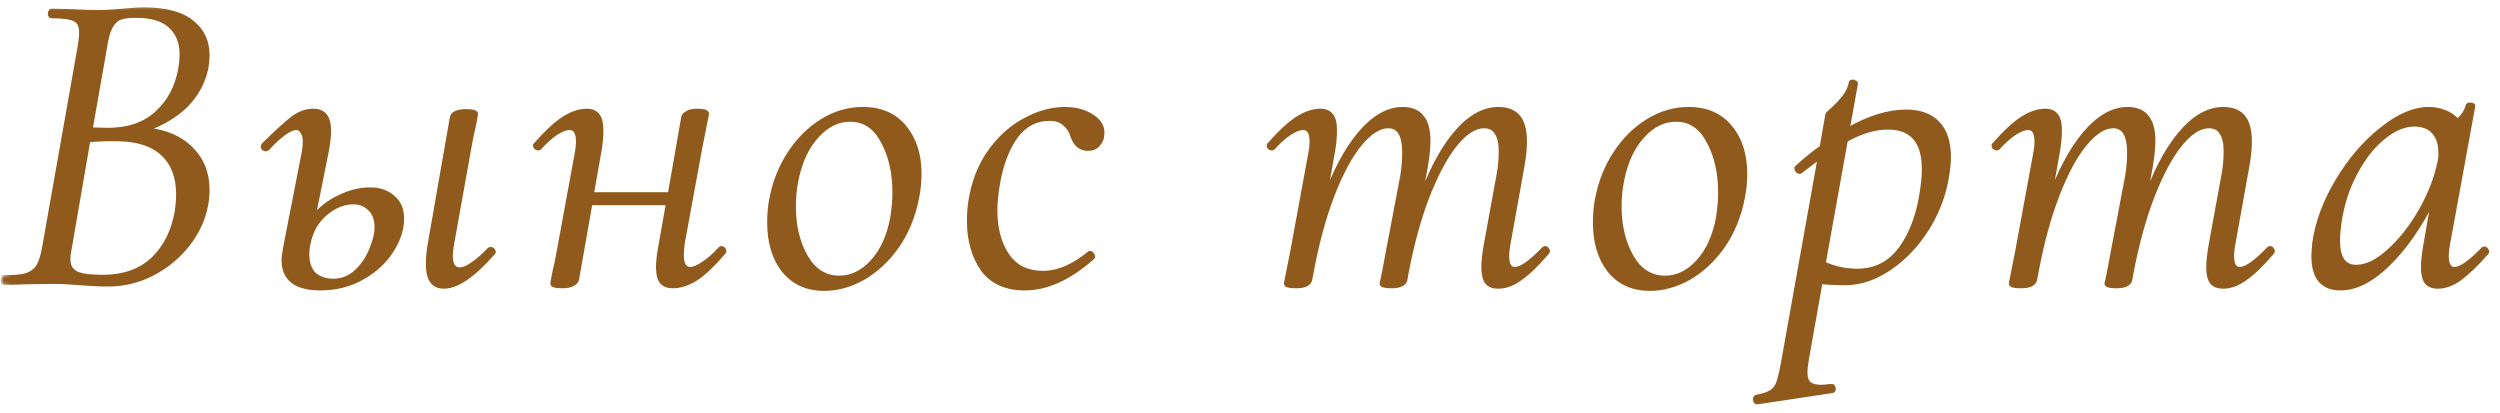 <?xml version="1.0" encoding="UTF-8"?> <svg xmlns="http://www.w3.org/2000/svg" width="115" height="19" viewBox="0 0 115 19" fill="none"><mask id="path-1-outside-1_1915_393" maskUnits="userSpaceOnUse" x="0" y="0" width="115" height="19" fill="black"><rect fill="white" width="115" height="19"></rect><path d="M6.68 5.96C7.573 6.04 8.273 6.333 8.78 6.84C9.287 7.333 9.54 7.967 9.54 8.74C9.54 8.953 9.52 9.173 9.48 9.4C9.36 10.067 9.08 10.68 8.64 11.24C8.2 11.8 7.66 12.247 7.02 12.58C6.38 12.913 5.7 13.08 4.98 13.08C4.58 13.08 4.147 13.06 3.68 13.02C3.52 13.007 3.327 12.993 3.1 12.98C2.873 12.967 2.62 12.96 2.34 12.96L1.08 12.98C0.867 12.993 0.573 13 0.2 13C0.16 13 0.14 12.96 0.14 12.88C0.153 12.8 0.173 12.76 0.2 12.76C0.653 12.76 0.993 12.727 1.22 12.66C1.46 12.58 1.64 12.447 1.76 12.26C1.88 12.06 1.973 11.76 2.04 11.36L3.68 2.1C3.72 1.86 3.74 1.66 3.74 1.5C3.74 1.193 3.647 0.993 3.46 0.9C3.273 0.793 2.913 0.74 2.38 0.74C2.327 0.74 2.3 0.7 2.3 0.62C2.313 0.54 2.34 0.5 2.38 0.5L3.3 0.52C3.807 0.547 4.2 0.56 4.48 0.56C4.72 0.56 4.933 0.553 5.12 0.54C5.32 0.527 5.493 0.513 5.64 0.5C6.027 0.46 6.36 0.44 6.64 0.44C7.613 0.44 8.34 0.633 8.82 1.02C9.3 1.393 9.54 1.9 9.54 2.54C9.54 2.727 9.52 2.933 9.48 3.16C9.333 3.813 9.02 4.38 8.54 4.86C8.06 5.327 7.44 5.693 6.68 5.96ZM4.16 5.96L4.96 5.98C5.907 5.98 6.66 5.72 7.22 5.2C7.793 4.68 8.153 4 8.3 3.16C8.34 2.933 8.36 2.713 8.36 2.5C8.36 1.953 8.187 1.52 7.84 1.2C7.507 0.88 6.973 0.72 6.24 0.72C5.92 0.72 5.673 0.753 5.5 0.82C5.34 0.887 5.2 1.027 5.08 1.24C4.973 1.44 4.887 1.76 4.82 2.2L4.16 5.96ZM8.14 9.72C8.18 9.44 8.2 9.18 8.2 8.94C8.2 8.14 7.967 7.52 7.5 7.08C7.033 6.64 6.353 6.413 5.46 6.4C5.06 6.387 4.593 6.4 4.06 6.44L3.2 11.42C3.16 11.593 3.14 11.76 3.14 11.92C3.14 12.227 3.253 12.44 3.48 12.56C3.707 12.68 4.12 12.74 4.72 12.74C5.693 12.74 6.467 12.467 7.04 11.92C7.613 11.373 7.98 10.64 8.14 9.72ZM17.03 8.72C17.456 8.72 17.803 8.84 18.07 9.08C18.35 9.307 18.49 9.633 18.49 10.06C18.49 10.553 18.323 11.053 17.99 11.56C17.67 12.053 17.223 12.46 16.65 12.78C16.076 13.1 15.436 13.26 14.73 13.26C13.61 13.26 13.05 12.827 13.05 11.96C13.05 11.853 13.076 11.653 13.13 11.36L13.97 7.06C14.01 6.86 14.03 6.68 14.03 6.52C14.03 6.32 13.99 6.167 13.91 6.06C13.843 5.94 13.75 5.88 13.63 5.88C13.336 5.88 12.89 6.2 12.29 6.84C12.276 6.853 12.256 6.86 12.23 6.86C12.176 6.86 12.136 6.84 12.11 6.8C12.083 6.747 12.09 6.7 12.13 6.66C12.73 6.073 13.176 5.667 13.47 5.44C13.776 5.213 14.09 5.1 14.41 5.1C14.65 5.1 14.83 5.173 14.95 5.32C15.07 5.467 15.13 5.707 15.13 6.04C15.13 6.293 15.09 6.62 15.01 7.02L14.41 10.02C14.716 9.62 15.11 9.307 15.59 9.08C16.07 8.84 16.55 8.72 17.03 8.72ZM22.51 11.48C22.523 11.467 22.543 11.46 22.57 11.46C22.623 11.46 22.663 11.487 22.69 11.54C22.716 11.58 22.71 11.613 22.67 11.64C21.776 12.667 21.023 13.18 20.41 13.18C19.93 13.18 19.69 12.84 19.69 12.16C19.69 11.867 19.716 11.567 19.77 11.26L20.79 5.42C20.803 5.327 20.863 5.253 20.97 5.2C21.09 5.147 21.243 5.12 21.43 5.12C21.736 5.12 21.89 5.16 21.89 5.24L21.81 5.7C21.73 6.02 21.656 6.373 21.59 6.76L20.79 11.22C20.75 11.42 20.73 11.6 20.73 11.76C20.73 12.187 20.87 12.4 21.15 12.4C21.31 12.4 21.503 12.32 21.73 12.16C21.97 12 22.23 11.773 22.51 11.48ZM17.33 10.46C17.33 10.087 17.223 9.8 17.01 9.6C16.81 9.4 16.556 9.3 16.25 9.3C15.81 9.3 15.383 9.473 14.97 9.82C14.57 10.153 14.31 10.607 14.19 11.18C14.15 11.353 14.13 11.527 14.13 11.7C14.13 12.1 14.236 12.407 14.45 12.62C14.676 12.82 14.97 12.92 15.33 12.92C15.743 12.92 16.103 12.773 16.41 12.48C16.716 12.187 16.943 11.847 17.09 11.46C17.25 11.073 17.33 10.74 17.33 10.46ZM33.116 11.46C33.143 11.433 33.169 11.42 33.196 11.42C33.236 11.42 33.269 11.447 33.296 11.5C33.323 11.54 33.316 11.58 33.276 11.62C32.823 12.153 32.409 12.547 32.036 12.8C31.663 13.04 31.303 13.16 30.956 13.16C30.716 13.16 30.543 13.093 30.436 12.96C30.329 12.827 30.276 12.607 30.276 12.3C30.276 12.02 30.316 11.673 30.396 11.26L30.736 9.34H27.156L26.536 12.86C26.509 12.953 26.436 13.027 26.316 13.08C26.209 13.133 26.063 13.16 25.876 13.16C25.689 13.16 25.563 13.147 25.496 13.12C25.443 13.107 25.416 13.08 25.416 13.04L25.496 12.58C25.576 12.26 25.649 11.907 25.716 11.52L26.536 7.06C26.576 6.86 26.596 6.68 26.596 6.52C26.596 6.093 26.463 5.88 26.196 5.88C26.036 5.88 25.829 5.96 25.576 6.12C25.336 6.28 25.083 6.507 24.816 6.8C24.803 6.813 24.783 6.82 24.756 6.82C24.716 6.82 24.676 6.8 24.636 6.76C24.609 6.707 24.616 6.667 24.656 6.64C25.109 6.12 25.523 5.733 25.896 5.48C26.283 5.227 26.649 5.1 26.996 5.1C27.223 5.1 27.389 5.173 27.496 5.32C27.603 5.453 27.656 5.673 27.656 5.98C27.656 6.327 27.623 6.673 27.556 7.02L27.216 8.94H30.816L31.436 5.4C31.449 5.32 31.509 5.253 31.616 5.2C31.723 5.133 31.869 5.1 32.056 5.1C32.363 5.1 32.516 5.147 32.516 5.24C32.503 5.32 32.463 5.52 32.396 5.84C32.329 6.16 32.269 6.46 32.216 6.74L31.396 11.2C31.369 11.467 31.356 11.64 31.356 11.72C31.356 12.16 31.489 12.38 31.756 12.38C31.903 12.38 32.096 12.3 32.336 12.14C32.589 11.98 32.849 11.753 33.116 11.46ZM37.91 13.28C37.124 13.28 36.504 13 36.05 12.44C35.611 11.88 35.391 11.147 35.391 10.24C35.391 9.827 35.424 9.46 35.49 9.14C35.637 8.367 35.917 7.667 36.331 7.04C36.744 6.413 37.244 5.92 37.831 5.56C38.417 5.2 39.037 5.02 39.691 5.02C40.517 5.02 41.157 5.3 41.611 5.86C42.064 6.407 42.291 7.12 42.291 8C42.291 8.373 42.251 8.753 42.17 9.14C42.011 9.953 41.711 10.68 41.27 11.32C40.831 11.947 40.31 12.433 39.711 12.78C39.124 13.113 38.524 13.28 37.91 13.28ZM38.611 12.78C39.17 12.78 39.677 12.533 40.13 12.04C40.584 11.547 40.891 10.873 41.05 10.02C41.117 9.593 41.151 9.207 41.151 8.86C41.151 7.94 40.971 7.153 40.611 6.5C40.264 5.833 39.764 5.5 39.111 5.5C38.537 5.5 38.024 5.753 37.571 6.26C37.117 6.753 36.804 7.427 36.63 8.28C36.55 8.68 36.511 9.087 36.511 9.5C36.511 10.393 36.697 11.167 37.071 11.82C37.444 12.46 37.957 12.78 38.611 12.78ZM47.139 13.26C46.273 13.26 45.626 12.967 45.199 12.38C44.786 11.78 44.579 11.04 44.579 10.16C44.579 9.733 44.619 9.333 44.699 8.96C44.859 8.16 45.166 7.46 45.619 6.86C46.073 6.26 46.599 5.807 47.199 5.5C47.799 5.18 48.393 5.02 48.979 5.02C49.473 5.02 49.893 5.133 50.239 5.36C50.586 5.587 50.739 5.867 50.699 6.2C50.686 6.387 50.619 6.54 50.499 6.66C50.393 6.78 50.239 6.84 50.039 6.84C49.693 6.84 49.453 6.627 49.319 6.2C49.266 6.013 49.153 5.847 48.979 5.7C48.819 5.54 48.586 5.46 48.279 5.46C47.653 5.46 47.139 5.727 46.739 6.26C46.353 6.793 46.079 7.487 45.919 8.34C45.826 8.873 45.779 9.313 45.779 9.66C45.779 10.513 45.966 11.213 46.339 11.76C46.713 12.293 47.259 12.56 47.979 12.56C48.659 12.56 49.366 12.26 50.099 11.66L50.139 11.64C50.179 11.64 50.213 11.667 50.239 11.72C50.279 11.773 50.286 11.813 50.259 11.84C49.193 12.787 48.153 13.26 47.139 13.26ZM71.001 11.46C71.028 11.433 71.055 11.42 71.081 11.42C71.121 11.42 71.155 11.447 71.181 11.5C71.208 11.54 71.201 11.58 71.161 11.62C70.708 12.153 70.301 12.547 69.941 12.8C69.595 13.053 69.255 13.18 68.921 13.18C68.681 13.18 68.508 13.113 68.401 12.98C68.295 12.833 68.241 12.607 68.241 12.3C68.241 12.02 68.281 11.66 68.361 11.22L68.941 8.04C69.008 7.693 69.041 7.333 69.041 6.96C69.041 6.573 68.975 6.287 68.841 6.1C68.721 5.9 68.528 5.8 68.261 5.8C67.848 5.8 67.415 6.073 66.961 6.62C66.521 7.153 66.095 7.94 65.681 8.98C65.281 10.007 64.948 11.22 64.681 12.62L64.641 12.86C64.628 12.953 64.568 13.027 64.461 13.08C64.355 13.133 64.208 13.16 64.021 13.16C63.835 13.16 63.708 13.147 63.641 13.12C63.588 13.107 63.561 13.08 63.561 13.04L63.661 12.58L63.861 11.52L64.521 8.04C64.575 7.68 64.601 7.34 64.601 7.02C64.601 6.207 64.355 5.8 63.861 5.8C63.448 5.8 63.015 6.073 62.561 6.62C62.108 7.167 61.681 7.96 61.281 9C60.881 10.04 60.555 11.26 60.301 12.66L60.261 12.86C60.221 13.06 60.008 13.16 59.621 13.16C59.435 13.16 59.308 13.147 59.241 13.12C59.188 13.107 59.161 13.08 59.161 13.04C59.161 13.027 59.215 12.753 59.321 12.22L59.441 11.62L60.281 7.06C60.321 6.86 60.341 6.68 60.341 6.52C60.341 6.093 60.208 5.88 59.941 5.88C59.781 5.88 59.575 5.96 59.321 6.12C59.081 6.28 58.828 6.507 58.561 6.8C58.548 6.813 58.528 6.82 58.501 6.82C58.461 6.82 58.421 6.8 58.381 6.76C58.355 6.707 58.361 6.667 58.401 6.64C58.855 6.12 59.268 5.733 59.641 5.48C60.028 5.227 60.395 5.1 60.741 5.1C60.968 5.1 61.135 5.173 61.241 5.32C61.348 5.453 61.401 5.673 61.401 5.98C61.401 6.327 61.368 6.673 61.301 7.02L60.901 9.28C61.368 7.947 61.915 6.907 62.541 6.16C63.181 5.4 63.841 5.02 64.521 5.02C64.921 5.02 65.215 5.14 65.401 5.38C65.601 5.607 65.701 5.973 65.701 6.48C65.701 6.8 65.661 7.193 65.581 7.66L65.261 9.42C65.728 8.033 66.281 6.953 66.921 6.18C67.561 5.407 68.228 5.02 68.921 5.02C69.335 5.02 69.641 5.14 69.841 5.38C70.041 5.62 70.141 6 70.141 6.52C70.141 6.84 70.101 7.22 70.021 7.66L69.381 11.22C69.341 11.433 69.321 11.613 69.321 11.76C69.321 12.173 69.441 12.38 69.681 12.38C69.975 12.38 70.415 12.073 71.001 11.46ZM75.894 13.28C75.107 13.28 74.487 13 74.034 12.44C73.594 11.88 73.374 11.147 73.374 10.24C73.374 9.827 73.407 9.46 73.474 9.14C73.621 8.367 73.901 7.667 74.314 7.04C74.727 6.413 75.227 5.92 75.814 5.56C76.401 5.2 77.021 5.02 77.674 5.02C78.501 5.02 79.141 5.3 79.594 5.86C80.047 6.407 80.274 7.12 80.274 8C80.274 8.373 80.234 8.753 80.154 9.14C79.994 9.953 79.694 10.68 79.254 11.32C78.814 11.947 78.294 12.433 77.694 12.78C77.107 13.113 76.507 13.28 75.894 13.28ZM76.594 12.78C77.154 12.78 77.661 12.533 78.114 12.04C78.567 11.547 78.874 10.873 79.034 10.02C79.101 9.593 79.134 9.207 79.134 8.86C79.134 7.94 78.954 7.153 78.594 6.5C78.247 5.833 77.747 5.5 77.094 5.5C76.521 5.5 76.007 5.753 75.554 6.26C75.101 6.753 74.787 7.427 74.614 8.28C74.534 8.68 74.494 9.087 74.494 9.5C74.494 10.393 74.681 11.167 75.054 11.82C75.427 12.46 75.941 12.78 76.594 12.78ZM87.683 5.14C88.323 5.14 88.809 5.32 89.143 5.68C89.476 6.027 89.643 6.54 89.643 7.22C89.643 7.433 89.623 7.673 89.583 7.94C89.463 8.833 89.163 9.673 88.683 10.46C88.203 11.233 87.623 11.853 86.943 12.32C86.263 12.787 85.576 13.02 84.883 13.02C84.403 13.02 84.023 13 83.743 12.96L83.103 16.56C83.063 16.787 83.043 16.973 83.043 17.12C83.043 17.36 83.096 17.533 83.203 17.64C83.323 17.747 83.51 17.8 83.763 17.8C83.843 17.8 84.003 17.787 84.243 17.76H84.263C84.303 17.76 84.329 17.793 84.343 17.86C84.356 17.927 84.336 17.967 84.283 17.98L80.843 18.5C80.79 18.513 80.756 18.48 80.743 18.4C80.73 18.32 80.749 18.273 80.803 18.26C81.096 18.207 81.316 18.133 81.463 18.04C81.609 17.96 81.723 17.82 81.803 17.62C81.87 17.433 81.943 17.127 82.023 16.7L83.723 7.2L82.823 7.88L82.783 7.9C82.743 7.9 82.703 7.873 82.663 7.82C82.636 7.753 82.636 7.713 82.663 7.7C83.09 7.313 83.469 7.007 83.803 6.78L84.063 5.28C84.063 5.253 84.156 5.16 84.343 5C84.529 4.827 84.696 4.647 84.843 4.46C84.99 4.273 85.09 4.06 85.143 3.82C85.143 3.78 85.176 3.76 85.243 3.76C85.269 3.76 85.296 3.773 85.323 3.8C85.363 3.813 85.376 3.833 85.363 3.86L84.983 5.98C85.956 5.42 86.856 5.14 87.683 5.14ZM88.443 8.6C88.483 8.32 88.503 8.047 88.503 7.78C88.503 6.5 87.95 5.86 86.843 5.86C86.243 5.86 85.596 6.053 84.903 6.44L83.883 12.12C84.363 12.347 84.883 12.46 85.443 12.46C86.283 12.46 86.956 12.107 87.463 11.4C87.969 10.693 88.296 9.76 88.443 8.6ZM104.347 11.46C104.374 11.433 104.401 11.42 104.427 11.42C104.467 11.42 104.501 11.447 104.527 11.5C104.554 11.54 104.547 11.58 104.507 11.62C104.054 12.153 103.647 12.547 103.287 12.8C102.941 13.053 102.601 13.18 102.267 13.18C102.027 13.18 101.854 13.113 101.747 12.98C101.641 12.833 101.587 12.607 101.587 12.3C101.587 12.02 101.627 11.66 101.707 11.22L102.287 8.04C102.354 7.693 102.387 7.333 102.387 6.96C102.387 6.573 102.321 6.287 102.187 6.1C102.067 5.9 101.874 5.8 101.607 5.8C101.194 5.8 100.761 6.073 100.307 6.62C99.867 7.153 99.441 7.94 99.027 8.98C98.627 10.007 98.294 11.22 98.027 12.62L97.987 12.86C97.974 12.953 97.914 13.027 97.807 13.08C97.701 13.133 97.554 13.16 97.367 13.16C97.181 13.16 97.054 13.147 96.987 13.12C96.934 13.107 96.907 13.08 96.907 13.04L97.007 12.58L97.207 11.52L97.867 8.04C97.921 7.68 97.947 7.34 97.947 7.02C97.947 6.207 97.701 5.8 97.207 5.8C96.794 5.8 96.361 6.073 95.907 6.62C95.454 7.167 95.027 7.96 94.627 9C94.227 10.04 93.901 11.26 93.647 12.66L93.607 12.86C93.567 13.06 93.354 13.16 92.967 13.16C92.781 13.16 92.654 13.147 92.587 13.12C92.534 13.107 92.507 13.08 92.507 13.04C92.507 13.027 92.561 12.753 92.667 12.22L92.787 11.62L93.627 7.06C93.667 6.86 93.687 6.68 93.687 6.52C93.687 6.093 93.554 5.88 93.287 5.88C93.127 5.88 92.921 5.96 92.667 6.12C92.427 6.28 92.174 6.507 91.907 6.8C91.894 6.813 91.874 6.82 91.847 6.82C91.807 6.82 91.767 6.8 91.727 6.76C91.701 6.707 91.707 6.667 91.747 6.64C92.201 6.12 92.614 5.733 92.987 5.48C93.374 5.227 93.741 5.1 94.087 5.1C94.314 5.1 94.481 5.173 94.587 5.32C94.694 5.453 94.747 5.673 94.747 5.98C94.747 6.327 94.714 6.673 94.647 7.02L94.247 9.28C94.714 7.947 95.261 6.907 95.887 6.16C96.527 5.4 97.187 5.02 97.867 5.02C98.267 5.02 98.561 5.14 98.747 5.38C98.947 5.607 99.047 5.973 99.047 6.48C99.047 6.8 99.007 7.193 98.927 7.66L98.607 9.42C99.074 8.033 99.627 6.953 100.267 6.18C100.907 5.407 101.574 5.02 102.267 5.02C102.681 5.02 102.987 5.14 103.187 5.38C103.387 5.62 103.487 6 103.487 6.52C103.487 6.84 103.447 7.22 103.367 7.66L102.727 11.22C102.687 11.433 102.667 11.613 102.667 11.76C102.667 12.173 102.787 12.38 103.027 12.38C103.321 12.38 103.761 12.073 104.347 11.46ZM114.223 11.46C114.236 11.447 114.256 11.44 114.283 11.44C114.323 11.44 114.356 11.467 114.383 11.52C114.41 11.56 114.41 11.593 114.383 11.62C113.93 12.14 113.523 12.533 113.163 12.8C112.816 13.053 112.476 13.18 112.143 13.18C111.916 13.18 111.743 13.113 111.623 12.98C111.516 12.833 111.463 12.6 111.463 12.28C111.463 12.013 111.503 11.66 111.583 11.22L111.943 9.14C111.33 10.38 110.636 11.38 109.863 12.14C109.103 12.887 108.37 13.26 107.663 13.26C106.836 13.26 106.423 12.767 106.423 11.78C106.423 11.673 106.436 11.473 106.463 11.18C106.596 10.233 106.95 9.28 107.523 8.32C108.096 7.36 108.77 6.573 109.543 5.96C110.316 5.333 111.043 5.02 111.723 5.02C111.976 5.02 112.223 5.067 112.463 5.16C112.703 5.253 112.896 5.393 113.043 5.58C113.283 5.38 113.443 5.14 113.523 4.86C113.536 4.82 113.583 4.807 113.663 4.82C113.743 4.833 113.776 4.853 113.763 4.88L112.603 11.22C112.563 11.42 112.543 11.6 112.543 11.76C112.543 12.173 112.663 12.38 112.903 12.38C113.196 12.38 113.636 12.073 114.223 11.46ZM108.383 12.28C108.863 12.28 109.37 12.033 109.903 11.54C110.45 11.047 110.936 10.427 111.363 9.68C111.79 8.92 112.076 8.18 112.223 7.46C112.263 7.287 112.276 7.133 112.263 7C112.263 6.6 112.156 6.287 111.943 6.06C111.743 5.833 111.436 5.72 111.023 5.72C110.556 5.733 110.076 5.947 109.583 6.36C109.103 6.76 108.683 7.307 108.323 8C107.963 8.68 107.723 9.44 107.603 10.28C107.563 10.573 107.543 10.84 107.543 11.08C107.543 11.88 107.823 12.28 108.383 12.28Z"></path></mask><path d="M6.68 5.96C7.573 6.04 8.273 6.333 8.78 6.84C9.287 7.333 9.54 7.967 9.54 8.74C9.54 8.953 9.52 9.173 9.48 9.4C9.36 10.067 9.08 10.68 8.64 11.24C8.2 11.8 7.66 12.247 7.02 12.58C6.38 12.913 5.7 13.08 4.98 13.08C4.58 13.08 4.147 13.06 3.68 13.02C3.52 13.007 3.327 12.993 3.1 12.98C2.873 12.967 2.62 12.96 2.34 12.96L1.08 12.98C0.867 12.993 0.573 13 0.2 13C0.16 13 0.14 12.96 0.14 12.88C0.153 12.8 0.173 12.76 0.2 12.76C0.653 12.76 0.993 12.727 1.22 12.66C1.46 12.58 1.64 12.447 1.76 12.26C1.88 12.06 1.973 11.76 2.04 11.36L3.68 2.1C3.72 1.86 3.74 1.66 3.74 1.5C3.74 1.193 3.647 0.993 3.46 0.9C3.273 0.793 2.913 0.74 2.38 0.74C2.327 0.74 2.3 0.7 2.3 0.62C2.313 0.54 2.34 0.5 2.38 0.5L3.3 0.52C3.807 0.547 4.2 0.56 4.48 0.56C4.72 0.56 4.933 0.553 5.12 0.54C5.32 0.527 5.493 0.513 5.64 0.5C6.027 0.46 6.36 0.44 6.64 0.44C7.613 0.44 8.34 0.633 8.82 1.02C9.3 1.393 9.54 1.9 9.54 2.54C9.54 2.727 9.52 2.933 9.48 3.16C9.333 3.813 9.02 4.38 8.54 4.86C8.06 5.327 7.44 5.693 6.68 5.96ZM4.16 5.96L4.96 5.98C5.907 5.98 6.66 5.72 7.22 5.2C7.793 4.68 8.153 4 8.3 3.16C8.34 2.933 8.36 2.713 8.36 2.5C8.36 1.953 8.187 1.52 7.84 1.2C7.507 0.88 6.973 0.72 6.24 0.72C5.92 0.72 5.673 0.753 5.5 0.82C5.34 0.887 5.2 1.027 5.08 1.24C4.973 1.44 4.887 1.76 4.82 2.2L4.16 5.96ZM8.14 9.72C8.18 9.44 8.2 9.18 8.2 8.94C8.2 8.14 7.967 7.52 7.5 7.08C7.033 6.64 6.353 6.413 5.46 6.4C5.06 6.387 4.593 6.4 4.06 6.44L3.2 11.42C3.16 11.593 3.14 11.76 3.14 11.92C3.14 12.227 3.253 12.44 3.48 12.56C3.707 12.68 4.12 12.74 4.72 12.74C5.693 12.74 6.467 12.467 7.04 11.92C7.613 11.373 7.98 10.64 8.14 9.72ZM17.03 8.72C17.456 8.72 17.803 8.84 18.07 9.08C18.35 9.307 18.49 9.633 18.49 10.06C18.49 10.553 18.323 11.053 17.99 11.56C17.67 12.053 17.223 12.46 16.65 12.78C16.076 13.1 15.436 13.26 14.73 13.26C13.61 13.26 13.05 12.827 13.05 11.96C13.05 11.853 13.076 11.653 13.13 11.36L13.97 7.06C14.01 6.86 14.03 6.68 14.03 6.52C14.03 6.32 13.99 6.167 13.91 6.06C13.843 5.94 13.75 5.88 13.63 5.88C13.336 5.88 12.89 6.2 12.29 6.84C12.276 6.853 12.256 6.86 12.23 6.86C12.176 6.86 12.136 6.84 12.11 6.8C12.083 6.747 12.09 6.7 12.13 6.66C12.73 6.073 13.176 5.667 13.47 5.44C13.776 5.213 14.09 5.1 14.41 5.1C14.65 5.1 14.83 5.173 14.95 5.32C15.07 5.467 15.13 5.707 15.13 6.04C15.13 6.293 15.09 6.62 15.01 7.02L14.41 10.02C14.716 9.62 15.11 9.307 15.59 9.08C16.07 8.84 16.55 8.72 17.03 8.72ZM22.51 11.48C22.523 11.467 22.543 11.46 22.57 11.46C22.623 11.46 22.663 11.487 22.69 11.54C22.716 11.58 22.71 11.613 22.67 11.64C21.776 12.667 21.023 13.18 20.41 13.18C19.93 13.18 19.69 12.84 19.69 12.16C19.69 11.867 19.716 11.567 19.77 11.26L20.79 5.42C20.803 5.327 20.863 5.253 20.97 5.2C21.09 5.147 21.243 5.12 21.43 5.12C21.736 5.12 21.89 5.16 21.89 5.24L21.81 5.7C21.73 6.02 21.656 6.373 21.59 6.76L20.79 11.22C20.75 11.42 20.73 11.6 20.73 11.76C20.73 12.187 20.87 12.4 21.15 12.4C21.31 12.4 21.503 12.32 21.73 12.16C21.97 12 22.23 11.773 22.51 11.48ZM17.33 10.46C17.33 10.087 17.223 9.8 17.01 9.6C16.81 9.4 16.556 9.3 16.25 9.3C15.81 9.3 15.383 9.473 14.97 9.82C14.57 10.153 14.31 10.607 14.19 11.18C14.15 11.353 14.13 11.527 14.13 11.7C14.13 12.1 14.236 12.407 14.45 12.62C14.676 12.82 14.97 12.92 15.33 12.92C15.743 12.92 16.103 12.773 16.41 12.48C16.716 12.187 16.943 11.847 17.09 11.46C17.25 11.073 17.33 10.74 17.33 10.46ZM33.116 11.46C33.143 11.433 33.169 11.42 33.196 11.42C33.236 11.42 33.269 11.447 33.296 11.5C33.323 11.54 33.316 11.58 33.276 11.62C32.823 12.153 32.409 12.547 32.036 12.8C31.663 13.04 31.303 13.16 30.956 13.16C30.716 13.16 30.543 13.093 30.436 12.96C30.329 12.827 30.276 12.607 30.276 12.3C30.276 12.02 30.316 11.673 30.396 11.26L30.736 9.34H27.156L26.536 12.86C26.509 12.953 26.436 13.027 26.316 13.08C26.209 13.133 26.063 13.16 25.876 13.16C25.689 13.16 25.563 13.147 25.496 13.12C25.443 13.107 25.416 13.08 25.416 13.04L25.496 12.58C25.576 12.26 25.649 11.907 25.716 11.52L26.536 7.06C26.576 6.86 26.596 6.68 26.596 6.52C26.596 6.093 26.463 5.88 26.196 5.88C26.036 5.88 25.829 5.96 25.576 6.12C25.336 6.28 25.083 6.507 24.816 6.8C24.803 6.813 24.783 6.82 24.756 6.82C24.716 6.82 24.676 6.8 24.636 6.76C24.609 6.707 24.616 6.667 24.656 6.64C25.109 6.12 25.523 5.733 25.896 5.48C26.283 5.227 26.649 5.1 26.996 5.1C27.223 5.1 27.389 5.173 27.496 5.32C27.603 5.453 27.656 5.673 27.656 5.98C27.656 6.327 27.623 6.673 27.556 7.02L27.216 8.94H30.816L31.436 5.4C31.449 5.32 31.509 5.253 31.616 5.2C31.723 5.133 31.869 5.1 32.056 5.1C32.363 5.1 32.516 5.147 32.516 5.24C32.503 5.32 32.463 5.52 32.396 5.84C32.329 6.16 32.269 6.46 32.216 6.74L31.396 11.2C31.369 11.467 31.356 11.64 31.356 11.72C31.356 12.16 31.489 12.38 31.756 12.38C31.903 12.38 32.096 12.3 32.336 12.14C32.589 11.98 32.849 11.753 33.116 11.46ZM37.91 13.28C37.124 13.28 36.504 13 36.05 12.44C35.611 11.88 35.391 11.147 35.391 10.24C35.391 9.827 35.424 9.46 35.49 9.14C35.637 8.367 35.917 7.667 36.331 7.04C36.744 6.413 37.244 5.92 37.831 5.56C38.417 5.2 39.037 5.02 39.691 5.02C40.517 5.02 41.157 5.3 41.611 5.86C42.064 6.407 42.291 7.12 42.291 8C42.291 8.373 42.251 8.753 42.17 9.14C42.011 9.953 41.711 10.68 41.27 11.32C40.831 11.947 40.31 12.433 39.711 12.78C39.124 13.113 38.524 13.28 37.91 13.28ZM38.611 12.78C39.17 12.78 39.677 12.533 40.13 12.04C40.584 11.547 40.891 10.873 41.05 10.02C41.117 9.593 41.151 9.207 41.151 8.86C41.151 7.94 40.971 7.153 40.611 6.5C40.264 5.833 39.764 5.5 39.111 5.5C38.537 5.5 38.024 5.753 37.571 6.26C37.117 6.753 36.804 7.427 36.63 8.28C36.55 8.68 36.511 9.087 36.511 9.5C36.511 10.393 36.697 11.167 37.071 11.82C37.444 12.46 37.957 12.78 38.611 12.78ZM47.139 13.26C46.273 13.26 45.626 12.967 45.199 12.38C44.786 11.78 44.579 11.04 44.579 10.16C44.579 9.733 44.619 9.333 44.699 8.96C44.859 8.16 45.166 7.46 45.619 6.86C46.073 6.26 46.599 5.807 47.199 5.5C47.799 5.18 48.393 5.02 48.979 5.02C49.473 5.02 49.893 5.133 50.239 5.36C50.586 5.587 50.739 5.867 50.699 6.2C50.686 6.387 50.619 6.54 50.499 6.66C50.393 6.78 50.239 6.84 50.039 6.84C49.693 6.84 49.453 6.627 49.319 6.2C49.266 6.013 49.153 5.847 48.979 5.7C48.819 5.54 48.586 5.46 48.279 5.46C47.653 5.46 47.139 5.727 46.739 6.26C46.353 6.793 46.079 7.487 45.919 8.34C45.826 8.873 45.779 9.313 45.779 9.66C45.779 10.513 45.966 11.213 46.339 11.76C46.713 12.293 47.259 12.56 47.979 12.56C48.659 12.56 49.366 12.26 50.099 11.66L50.139 11.64C50.179 11.64 50.213 11.667 50.239 11.72C50.279 11.773 50.286 11.813 50.259 11.84C49.193 12.787 48.153 13.26 47.139 13.26ZM71.001 11.46C71.028 11.433 71.055 11.42 71.081 11.42C71.121 11.42 71.155 11.447 71.181 11.5C71.208 11.54 71.201 11.58 71.161 11.62C70.708 12.153 70.301 12.547 69.941 12.8C69.595 13.053 69.255 13.18 68.921 13.18C68.681 13.18 68.508 13.113 68.401 12.98C68.295 12.833 68.241 12.607 68.241 12.3C68.241 12.02 68.281 11.66 68.361 11.22L68.941 8.04C69.008 7.693 69.041 7.333 69.041 6.96C69.041 6.573 68.975 6.287 68.841 6.1C68.721 5.9 68.528 5.8 68.261 5.8C67.848 5.8 67.415 6.073 66.961 6.62C66.521 7.153 66.095 7.94 65.681 8.98C65.281 10.007 64.948 11.22 64.681 12.62L64.641 12.86C64.628 12.953 64.568 13.027 64.461 13.08C64.355 13.133 64.208 13.16 64.021 13.16C63.835 13.16 63.708 13.147 63.641 13.12C63.588 13.107 63.561 13.08 63.561 13.04L63.661 12.58L63.861 11.52L64.521 8.04C64.575 7.68 64.601 7.34 64.601 7.02C64.601 6.207 64.355 5.8 63.861 5.8C63.448 5.8 63.015 6.073 62.561 6.62C62.108 7.167 61.681 7.96 61.281 9C60.881 10.04 60.555 11.26 60.301 12.66L60.261 12.86C60.221 13.06 60.008 13.16 59.621 13.16C59.435 13.16 59.308 13.147 59.241 13.12C59.188 13.107 59.161 13.08 59.161 13.04C59.161 13.027 59.215 12.753 59.321 12.22L59.441 11.62L60.281 7.06C60.321 6.86 60.341 6.68 60.341 6.52C60.341 6.093 60.208 5.88 59.941 5.88C59.781 5.88 59.575 5.96 59.321 6.12C59.081 6.28 58.828 6.507 58.561 6.8C58.548 6.813 58.528 6.82 58.501 6.82C58.461 6.82 58.421 6.8 58.381 6.76C58.355 6.707 58.361 6.667 58.401 6.64C58.855 6.12 59.268 5.733 59.641 5.48C60.028 5.227 60.395 5.1 60.741 5.1C60.968 5.1 61.135 5.173 61.241 5.32C61.348 5.453 61.401 5.673 61.401 5.98C61.401 6.327 61.368 6.673 61.301 7.02L60.901 9.28C61.368 7.947 61.915 6.907 62.541 6.16C63.181 5.4 63.841 5.02 64.521 5.02C64.921 5.02 65.215 5.14 65.401 5.38C65.601 5.607 65.701 5.973 65.701 6.48C65.701 6.8 65.661 7.193 65.581 7.66L65.261 9.42C65.728 8.033 66.281 6.953 66.921 6.18C67.561 5.407 68.228 5.02 68.921 5.02C69.335 5.02 69.641 5.14 69.841 5.38C70.041 5.62 70.141 6 70.141 6.52C70.141 6.84 70.101 7.22 70.021 7.66L69.381 11.22C69.341 11.433 69.321 11.613 69.321 11.76C69.321 12.173 69.441 12.38 69.681 12.38C69.975 12.38 70.415 12.073 71.001 11.46ZM75.894 13.28C75.107 13.28 74.487 13 74.034 12.44C73.594 11.88 73.374 11.147 73.374 10.24C73.374 9.827 73.407 9.46 73.474 9.14C73.621 8.367 73.901 7.667 74.314 7.04C74.727 6.413 75.227 5.92 75.814 5.56C76.401 5.2 77.021 5.02 77.674 5.02C78.501 5.02 79.141 5.3 79.594 5.86C80.047 6.407 80.274 7.12 80.274 8C80.274 8.373 80.234 8.753 80.154 9.14C79.994 9.953 79.694 10.68 79.254 11.32C78.814 11.947 78.294 12.433 77.694 12.78C77.107 13.113 76.507 13.28 75.894 13.28ZM76.594 12.78C77.154 12.78 77.661 12.533 78.114 12.04C78.567 11.547 78.874 10.873 79.034 10.02C79.101 9.593 79.134 9.207 79.134 8.86C79.134 7.94 78.954 7.153 78.594 6.5C78.247 5.833 77.747 5.5 77.094 5.5C76.521 5.5 76.007 5.753 75.554 6.26C75.101 6.753 74.787 7.427 74.614 8.28C74.534 8.68 74.494 9.087 74.494 9.5C74.494 10.393 74.681 11.167 75.054 11.82C75.427 12.46 75.941 12.78 76.594 12.78ZM87.683 5.14C88.323 5.14 88.809 5.32 89.143 5.68C89.476 6.027 89.643 6.54 89.643 7.22C89.643 7.433 89.623 7.673 89.583 7.94C89.463 8.833 89.163 9.673 88.683 10.46C88.203 11.233 87.623 11.853 86.943 12.32C86.263 12.787 85.576 13.02 84.883 13.02C84.403 13.02 84.023 13 83.743 12.96L83.103 16.56C83.063 16.787 83.043 16.973 83.043 17.12C83.043 17.36 83.096 17.533 83.203 17.64C83.323 17.747 83.51 17.8 83.763 17.8C83.843 17.8 84.003 17.787 84.243 17.76H84.263C84.303 17.76 84.329 17.793 84.343 17.86C84.356 17.927 84.336 17.967 84.283 17.98L80.843 18.5C80.79 18.513 80.756 18.48 80.743 18.4C80.73 18.32 80.749 18.273 80.803 18.26C81.096 18.207 81.316 18.133 81.463 18.04C81.609 17.96 81.723 17.82 81.803 17.62C81.87 17.433 81.943 17.127 82.023 16.7L83.723 7.2L82.823 7.88L82.783 7.9C82.743 7.9 82.703 7.873 82.663 7.82C82.636 7.753 82.636 7.713 82.663 7.7C83.09 7.313 83.469 7.007 83.803 6.78L84.063 5.28C84.063 5.253 84.156 5.16 84.343 5C84.529 4.827 84.696 4.647 84.843 4.46C84.99 4.273 85.09 4.06 85.143 3.82C85.143 3.78 85.176 3.76 85.243 3.76C85.269 3.76 85.296 3.773 85.323 3.8C85.363 3.813 85.376 3.833 85.363 3.86L84.983 5.98C85.956 5.42 86.856 5.14 87.683 5.14ZM88.443 8.6C88.483 8.32 88.503 8.047 88.503 7.78C88.503 6.5 87.95 5.86 86.843 5.86C86.243 5.86 85.596 6.053 84.903 6.44L83.883 12.12C84.363 12.347 84.883 12.46 85.443 12.46C86.283 12.46 86.956 12.107 87.463 11.4C87.969 10.693 88.296 9.76 88.443 8.6ZM104.347 11.46C104.374 11.433 104.401 11.42 104.427 11.42C104.467 11.42 104.501 11.447 104.527 11.5C104.554 11.54 104.547 11.58 104.507 11.62C104.054 12.153 103.647 12.547 103.287 12.8C102.941 13.053 102.601 13.18 102.267 13.18C102.027 13.18 101.854 13.113 101.747 12.98C101.641 12.833 101.587 12.607 101.587 12.3C101.587 12.02 101.627 11.66 101.707 11.22L102.287 8.04C102.354 7.693 102.387 7.333 102.387 6.96C102.387 6.573 102.321 6.287 102.187 6.1C102.067 5.9 101.874 5.8 101.607 5.8C101.194 5.8 100.761 6.073 100.307 6.62C99.867 7.153 99.441 7.94 99.027 8.98C98.627 10.007 98.294 11.22 98.027 12.62L97.987 12.86C97.974 12.953 97.914 13.027 97.807 13.08C97.701 13.133 97.554 13.16 97.367 13.16C97.181 13.16 97.054 13.147 96.987 13.12C96.934 13.107 96.907 13.08 96.907 13.04L97.007 12.58L97.207 11.52L97.867 8.04C97.921 7.68 97.947 7.34 97.947 7.02C97.947 6.207 97.701 5.8 97.207 5.8C96.794 5.8 96.361 6.073 95.907 6.62C95.454 7.167 95.027 7.96 94.627 9C94.227 10.04 93.901 11.26 93.647 12.66L93.607 12.86C93.567 13.06 93.354 13.16 92.967 13.16C92.781 13.16 92.654 13.147 92.587 13.12C92.534 13.107 92.507 13.08 92.507 13.04C92.507 13.027 92.561 12.753 92.667 12.22L92.787 11.62L93.627 7.06C93.667 6.86 93.687 6.68 93.687 6.52C93.687 6.093 93.554 5.88 93.287 5.88C93.127 5.88 92.921 5.96 92.667 6.12C92.427 6.28 92.174 6.507 91.907 6.8C91.894 6.813 91.874 6.82 91.847 6.82C91.807 6.82 91.767 6.8 91.727 6.76C91.701 6.707 91.707 6.667 91.747 6.64C92.201 6.12 92.614 5.733 92.987 5.48C93.374 5.227 93.741 5.1 94.087 5.1C94.314 5.1 94.481 5.173 94.587 5.32C94.694 5.453 94.747 5.673 94.747 5.98C94.747 6.327 94.714 6.673 94.647 7.02L94.247 9.28C94.714 7.947 95.261 6.907 95.887 6.16C96.527 5.4 97.187 5.02 97.867 5.02C98.267 5.02 98.561 5.14 98.747 5.38C98.947 5.607 99.047 5.973 99.047 6.48C99.047 6.8 99.007 7.193 98.927 7.66L98.607 9.42C99.074 8.033 99.627 6.953 100.267 6.18C100.907 5.407 101.574 5.02 102.267 5.02C102.681 5.02 102.987 5.14 103.187 5.38C103.387 5.62 103.487 6 103.487 6.52C103.487 6.84 103.447 7.22 103.367 7.66L102.727 11.22C102.687 11.433 102.667 11.613 102.667 11.76C102.667 12.173 102.787 12.38 103.027 12.38C103.321 12.38 103.761 12.073 104.347 11.46ZM114.223 11.46C114.236 11.447 114.256 11.44 114.283 11.44C114.323 11.44 114.356 11.467 114.383 11.52C114.41 11.56 114.41 11.593 114.383 11.62C113.93 12.14 113.523 12.533 113.163 12.8C112.816 13.053 112.476 13.18 112.143 13.18C111.916 13.18 111.743 13.113 111.623 12.98C111.516 12.833 111.463 12.6 111.463 12.28C111.463 12.013 111.503 11.66 111.583 11.22L111.943 9.14C111.33 10.38 110.636 11.38 109.863 12.14C109.103 12.887 108.37 13.26 107.663 13.26C106.836 13.26 106.423 12.767 106.423 11.78C106.423 11.673 106.436 11.473 106.463 11.18C106.596 10.233 106.95 9.28 107.523 8.32C108.096 7.36 108.77 6.573 109.543 5.96C110.316 5.333 111.043 5.02 111.723 5.02C111.976 5.02 112.223 5.067 112.463 5.16C112.703 5.253 112.896 5.393 113.043 5.58C113.283 5.38 113.443 5.14 113.523 4.86C113.536 4.82 113.583 4.807 113.663 4.82C113.743 4.833 113.776 4.853 113.763 4.88L112.603 11.22C112.563 11.42 112.543 11.6 112.543 11.76C112.543 12.173 112.663 12.38 112.903 12.38C113.196 12.38 113.636 12.073 114.223 11.46ZM108.383 12.28C108.863 12.28 109.37 12.033 109.903 11.54C110.45 11.047 110.936 10.427 111.363 9.68C111.79 8.92 112.076 8.18 112.223 7.46C112.263 7.287 112.276 7.133 112.263 7C112.263 6.6 112.156 6.287 111.943 6.06C111.743 5.833 111.436 5.72 111.023 5.72C110.556 5.733 110.076 5.947 109.583 6.36C109.103 6.76 108.683 7.307 108.323 8C107.963 8.68 107.723 9.44 107.603 10.28C107.563 10.573 107.543 10.84 107.543 11.08C107.543 11.88 107.823 12.28 108.383 12.28Z" fill="#8F5A1C"></path><path d="M6.68 5.96L6.647 5.866L6.671 6.06L6.68 5.96ZM8.78 6.84L8.709 6.911L8.71 6.912L8.78 6.84ZM9.48 9.4L9.578 9.418L9.578 9.417L9.48 9.4ZM8.64 11.24L8.561 11.178L8.561 11.178L8.64 11.24ZM7.02 12.58L7.066 12.669L7.02 12.58ZM3.68 13.02L3.689 12.92L3.688 12.92L3.68 13.02ZM3.1 12.98L3.094 13.08L3.094 13.08L3.1 12.98ZM2.34 12.96L2.34 12.86L2.338 12.86L2.34 12.96ZM1.08 12.98L1.078 12.88L1.074 12.88L1.08 12.98ZM0.14 12.88L0.041 12.864L0.04 12.872V12.88H0.14ZM1.22 12.66L1.248 12.756L1.252 12.755L1.22 12.66ZM1.76 12.26L1.844 12.314L1.846 12.311L1.76 12.26ZM2.04 11.36L1.942 11.343L1.941 11.344L2.04 11.36ZM3.68 2.1L3.778 2.117L3.779 2.116L3.68 2.1ZM3.46 0.9L3.41 0.987L3.415 0.989L3.46 0.9ZM2.3 0.62L2.201 0.604L2.2 0.612V0.62H2.3ZM2.38 0.5L2.382 0.4H2.38V0.5ZM3.3 0.52L3.305 0.42L3.302 0.42L3.3 0.52ZM5.12 0.54L5.113 0.44L5.113 0.44L5.12 0.54ZM5.64 0.5L5.649 0.6L5.65 0.599L5.64 0.5ZM8.82 1.02L8.757 1.098L8.759 1.099L8.82 1.02ZM9.48 3.16L9.578 3.182L9.578 3.177L9.48 3.16ZM8.54 4.86L8.61 4.932L8.611 4.931L8.54 4.86ZM4.16 5.96L4.062 5.943L4.041 6.057L4.157 6.06L4.16 5.96ZM4.96 5.98L4.957 6.08H4.96V5.98ZM7.22 5.2L7.153 5.126L7.152 5.127L7.22 5.2ZM8.3 3.16L8.202 3.143L8.201 3.143L8.3 3.16ZM7.84 1.2L7.771 1.272L7.772 1.273L7.84 1.2ZM5.5 0.82L5.464 0.727L5.462 0.728L5.5 0.82ZM5.08 1.24L4.993 1.191L4.992 1.193L5.08 1.24ZM4.82 2.2L4.919 2.217L4.919 2.215L4.82 2.2ZM8.14 9.72L8.239 9.737L8.239 9.734L8.14 9.72ZM7.5 7.08L7.431 7.153L7.431 7.153L7.5 7.08ZM5.46 6.4L5.457 6.5L5.459 6.5L5.46 6.4ZM4.06 6.44L4.053 6.34L3.975 6.346L3.961 6.423L4.06 6.44ZM3.2 11.42L3.298 11.443L3.299 11.437L3.2 11.42ZM3.48 12.56L3.527 12.472L3.527 12.472L3.48 12.56ZM7.04 11.92L7.109 11.992L7.109 11.992L7.04 11.92ZM6.671 6.06C7.547 6.138 8.223 6.424 8.709 6.911L8.851 6.769C8.324 6.242 7.6 5.942 6.689 5.86L6.671 6.06ZM8.71 6.912C9.196 7.384 9.44 7.991 9.44 8.74H9.64C9.64 7.942 9.378 7.282 8.85 6.768L8.71 6.912ZM9.44 8.74C9.44 8.947 9.421 9.161 9.382 9.383L9.578 9.417C9.619 9.185 9.64 8.96 9.64 8.74H9.44ZM9.382 9.382C9.265 10.032 8.992 10.63 8.561 11.178L8.719 11.302C9.168 10.73 9.455 10.101 9.578 9.418L9.382 9.382ZM8.561 11.178C8.13 11.727 7.601 12.164 6.974 12.491L7.066 12.669C7.719 12.329 8.27 11.873 8.719 11.302L8.561 11.178ZM6.974 12.491C6.348 12.817 5.684 12.98 4.98 12.98V13.18C5.716 13.18 6.412 13.009 7.066 12.669L6.974 12.491ZM4.98 12.98C4.583 12.98 4.153 12.96 3.689 12.92L3.671 13.12C4.141 13.16 4.577 13.18 4.98 13.18V12.98ZM3.688 12.92C3.527 12.907 3.333 12.893 3.106 12.88L3.094 13.08C3.32 13.093 3.513 13.106 3.672 13.12L3.688 12.92ZM3.106 12.88C2.877 12.867 2.622 12.86 2.34 12.86V13.06C2.618 13.06 2.87 13.067 3.094 13.08L3.106 12.88ZM2.338 12.86L1.078 12.88L1.082 13.08L2.342 13.06L2.338 12.86ZM1.074 12.88C0.863 12.893 0.573 12.9 0.2 12.9V13.1C0.574 13.1 0.87 13.093 1.086 13.08L1.074 12.88ZM0.2 12.9C0.207 12.9 0.219 12.902 0.229 12.909C0.239 12.916 0.244 12.923 0.244 12.925C0.245 12.927 0.244 12.925 0.242 12.916C0.241 12.908 0.24 12.896 0.24 12.88H0.04C0.04 12.925 0.045 12.974 0.066 13.015C0.076 13.037 0.093 13.059 0.118 13.076C0.144 13.093 0.173 13.1 0.2 13.1V12.9ZM0.239 12.896C0.242 12.879 0.245 12.865 0.248 12.854C0.251 12.843 0.253 12.837 0.254 12.835C0.256 12.832 0.254 12.837 0.246 12.843C0.237 12.851 0.221 12.86 0.2 12.86V12.66C0.128 12.66 0.09 12.716 0.076 12.745C0.059 12.779 0.049 12.82 0.041 12.864L0.239 12.896ZM0.2 12.86C0.656 12.86 1.007 12.827 1.248 12.756L1.192 12.564C0.979 12.627 0.651 12.66 0.2 12.66V12.86ZM1.252 12.755C1.51 12.669 1.71 12.523 1.844 12.314L1.676 12.206C1.57 12.371 1.41 12.491 1.188 12.565L1.252 12.755ZM1.846 12.311C1.975 12.095 2.071 11.781 2.139 11.376L1.941 11.344C1.875 11.739 1.785 12.024 1.674 12.209L1.846 12.311ZM2.138 11.377L3.778 2.117L3.582 2.083L1.942 11.343L2.138 11.377ZM3.779 2.116C3.819 1.873 3.84 1.668 3.84 1.5H3.64C3.64 1.652 3.621 1.847 3.581 2.084L3.779 2.116ZM3.84 1.5C3.84 1.175 3.74 0.928 3.505 0.811L3.415 0.989C3.553 1.058 3.64 1.211 3.64 1.5H3.84ZM3.51 0.813C3.401 0.751 3.25 0.708 3.065 0.681C2.878 0.653 2.65 0.64 2.38 0.64V0.84C2.644 0.84 2.862 0.853 3.035 0.879C3.21 0.905 3.333 0.942 3.41 0.987L3.51 0.813ZM2.38 0.64C2.379 0.64 2.383 0.64 2.39 0.643C2.396 0.646 2.401 0.651 2.403 0.655C2.405 0.657 2.404 0.657 2.403 0.651C2.401 0.645 2.4 0.635 2.4 0.62H2.2C2.2 0.668 2.207 0.721 2.237 0.765C2.271 0.817 2.324 0.84 2.38 0.84V0.64ZM2.399 0.636C2.401 0.62 2.404 0.608 2.407 0.599C2.41 0.59 2.413 0.586 2.413 0.585C2.414 0.585 2.411 0.589 2.404 0.593C2.396 0.598 2.388 0.6 2.38 0.6V0.4C2.319 0.4 2.274 0.433 2.247 0.475C2.222 0.512 2.209 0.558 2.201 0.604L2.399 0.636ZM2.378 0.6L3.298 0.62L3.302 0.42L2.382 0.4L2.378 0.6ZM3.295 0.62C3.802 0.647 4.197 0.66 4.48 0.66V0.46C4.203 0.46 3.811 0.447 3.305 0.42L3.295 0.62ZM4.48 0.66C4.722 0.66 4.938 0.653 5.127 0.64L5.113 0.44C4.929 0.453 4.718 0.46 4.48 0.46V0.66ZM5.127 0.64C5.327 0.626 5.501 0.613 5.649 0.6L5.631 0.4C5.485 0.414 5.313 0.427 5.113 0.44L5.127 0.64ZM5.65 0.599C6.035 0.56 6.364 0.54 6.64 0.54V0.34C6.356 0.34 6.019 0.36 5.63 0.401L5.65 0.599ZM6.64 0.54C7.603 0.54 8.303 0.732 8.757 1.098L8.883 0.942C8.377 0.535 7.624 0.34 6.64 0.34V0.54ZM8.759 1.099C9.213 1.452 9.44 1.929 9.44 2.54H9.64C9.64 1.871 9.387 1.334 8.881 0.941L8.759 1.099ZM9.44 2.54C9.44 2.72 9.421 2.92 9.382 3.143L9.578 3.177C9.619 2.946 9.64 2.734 9.64 2.54H9.44ZM9.382 3.138C9.24 3.773 8.936 4.322 8.469 4.789L8.611 4.931C9.104 4.438 9.427 3.854 9.578 3.182L9.382 3.138ZM8.47 4.788C8.003 5.243 7.396 5.603 6.647 5.866L6.713 6.054C7.484 5.784 8.117 5.41 8.61 4.932L8.47 4.788ZM4.157 6.06L4.957 6.08L4.963 5.88L4.162 5.86L4.157 6.06ZM4.96 6.08C5.926 6.08 6.705 5.814 7.288 5.273L7.152 5.127C6.615 5.626 5.888 5.88 4.96 5.88V6.08ZM7.287 5.274C7.879 4.738 8.248 4.037 8.399 3.177L8.201 3.143C8.058 3.963 7.708 4.622 7.153 5.126L7.287 5.274ZM8.398 3.177C8.439 2.945 8.46 2.72 8.46 2.5H8.26C8.26 2.707 8.241 2.921 8.202 3.143L8.398 3.177ZM8.46 2.5C8.46 1.93 8.278 1.469 7.908 1.127L7.772 1.273C8.095 1.571 8.26 1.976 8.26 2.5H8.46ZM7.909 1.128C7.549 0.782 6.985 0.62 6.24 0.62V0.82C6.962 0.82 7.464 0.978 7.771 1.272L7.909 1.128ZM6.24 0.62C5.915 0.62 5.654 0.654 5.464 0.727L5.536 0.913C5.692 0.853 5.925 0.82 6.24 0.82V0.62ZM5.462 0.728C5.274 0.806 5.119 0.966 4.993 1.191L5.167 1.289C5.281 1.087 5.406 0.967 5.538 0.912L5.462 0.728ZM4.992 1.193C4.877 1.409 4.788 1.742 4.721 2.185L4.919 2.215C4.985 1.778 5.07 1.471 5.168 1.287L4.992 1.193ZM4.722 2.183L4.062 5.943L4.258 5.977L4.918 2.217L4.722 2.183ZM8.239 9.734C8.28 9.45 8.3 9.185 8.3 8.94H8.1C8.1 9.175 8.08 9.43 8.041 9.706L8.239 9.734ZM8.3 8.94C8.3 8.12 8.06 7.471 7.569 7.007L7.431 7.153C7.873 7.569 8.1 8.16 8.1 8.94H8.3ZM7.569 7.007C7.078 6.544 6.37 6.314 5.461 6.3L5.459 6.5C6.337 6.513 6.989 6.736 7.431 7.153L7.569 7.007ZM5.463 6.3C5.059 6.287 4.588 6.3 4.053 6.34L4.067 6.54C4.598 6.5 5.061 6.487 5.457 6.5L5.463 6.3ZM3.961 6.423L3.101 11.403L3.299 11.437L4.159 6.457L3.961 6.423ZM3.103 11.398C3.061 11.577 3.04 11.752 3.04 11.92H3.24C3.24 11.768 3.259 11.609 3.297 11.443L3.103 11.398ZM3.04 11.92C3.04 12.255 3.167 12.507 3.433 12.648L3.527 12.472C3.34 12.373 3.24 12.198 3.24 11.92H3.04ZM3.433 12.648C3.684 12.781 4.12 12.84 4.72 12.84V12.64C4.12 12.64 3.729 12.579 3.527 12.472L3.433 12.648ZM4.72 12.84C5.713 12.84 6.513 12.561 7.109 11.992L6.971 11.848C6.42 12.373 5.674 12.64 4.72 12.64V12.84ZM7.109 11.992C7.7 11.428 8.076 10.674 8.239 9.737L8.041 9.703C7.884 10.606 7.526 11.318 6.971 11.848L7.109 11.992ZM18.07 9.08L18.003 9.154L18.007 9.158L18.07 9.08ZM17.99 11.56L17.906 11.505L17.906 11.506L17.99 11.56ZM16.65 12.78L16.698 12.867L16.698 12.867L16.65 12.78ZM13.13 11.36L13.031 11.341L13.031 11.342L13.13 11.36ZM13.97 7.06L13.872 7.04L13.871 7.041L13.97 7.06ZM13.91 6.06L13.822 6.109L13.83 6.12L13.91 6.06ZM12.29 6.84L12.36 6.911L12.363 6.908L12.29 6.84ZM12.11 6.8L12.02 6.845L12.027 6.855L12.11 6.8ZM12.13 6.66L12.06 6.588L12.059 6.589L12.13 6.66ZM13.47 5.44L13.41 5.36L13.409 5.361L13.47 5.44ZM14.95 5.32L14.872 5.383L14.872 5.383L14.95 5.32ZM15.01 7.02L15.108 7.04L15.108 7.04L15.01 7.02ZM14.41 10.02L14.312 10L14.489 10.081L14.41 10.02ZM15.59 9.08L15.632 9.17L15.634 9.169L15.59 9.08ZM22.51 11.48L22.439 11.409L22.437 11.411L22.51 11.48ZM22.69 11.54L22.599 11.585L22.607 11.595L22.69 11.54ZM22.67 11.64L22.614 11.557L22.603 11.564L22.594 11.574L22.67 11.64ZM19.77 11.26L19.671 11.243L19.671 11.243L19.77 11.26ZM20.79 5.42L20.888 5.437L20.889 5.434L20.79 5.42ZM20.97 5.2L20.929 5.109L20.925 5.111L20.97 5.2ZM21.89 5.24L21.988 5.257L21.99 5.249V5.24H21.89ZM21.81 5.7L21.907 5.724L21.908 5.717L21.81 5.7ZM21.59 6.76L21.688 6.778L21.688 6.777L21.59 6.76ZM20.79 11.22L20.888 11.24L20.888 11.238L20.79 11.22ZM21.73 12.16L21.674 12.077L21.672 12.078L21.73 12.16ZM17.01 9.6L16.939 9.671L16.941 9.673L17.01 9.6ZM14.97 9.82L15.034 9.897L15.034 9.897L14.97 9.82ZM14.19 11.18L14.287 11.203L14.288 11.2L14.19 11.18ZM14.45 12.62L14.379 12.691L14.383 12.695L14.45 12.62ZM16.41 12.48L16.341 12.408L16.341 12.408L16.41 12.48ZM17.09 11.46L16.997 11.422L16.996 11.425L17.09 11.46ZM17.03 8.82C17.437 8.82 17.758 8.934 18.003 9.154L18.137 9.006C17.848 8.746 17.476 8.62 17.03 8.62V8.82ZM18.007 9.158C18.259 9.362 18.39 9.657 18.39 10.06H18.59C18.59 9.609 18.441 9.252 18.133 9.002L18.007 9.158ZM18.39 10.06C18.39 10.53 18.231 11.011 17.906 11.505L18.073 11.615C18.415 11.096 18.59 10.577 18.59 10.06H18.39ZM17.906 11.506C17.596 11.984 17.162 12.38 16.601 12.693L16.698 12.867C17.284 12.54 17.744 12.123 18.074 11.614L17.906 11.506ZM16.601 12.693C16.044 13.004 15.421 13.16 14.73 13.16V13.36C15.452 13.36 16.109 13.196 16.698 12.867L16.601 12.693ZM14.73 13.16C14.18 13.16 13.786 13.053 13.531 12.856C13.281 12.662 13.15 12.37 13.15 11.96H12.95C12.95 12.417 13.098 12.774 13.409 13.014C13.714 13.25 14.16 13.36 14.73 13.36V13.16ZM13.15 11.96C13.15 11.864 13.175 11.672 13.228 11.378L13.031 11.342C12.978 11.634 12.95 11.843 12.95 11.96H13.15ZM13.228 11.379L14.068 7.079L13.871 7.041L13.031 11.341L13.228 11.379ZM14.068 7.08C14.109 6.875 14.13 6.688 14.13 6.52H13.93C13.93 6.672 13.911 6.845 13.872 7.04L14.068 7.08ZM14.13 6.52C14.13 6.309 14.088 6.131 13.99 6L13.83 6.12C13.892 6.203 13.93 6.331 13.93 6.52H14.13ZM13.997 6.011C13.916 5.865 13.792 5.78 13.63 5.78V5.98C13.707 5.98 13.77 6.015 13.822 6.109L13.997 6.011ZM13.63 5.78C13.451 5.78 13.244 5.876 13.016 6.039C12.786 6.204 12.519 6.449 12.217 6.772L12.363 6.908C12.661 6.591 12.917 6.356 13.133 6.201C13.352 6.044 13.515 5.98 13.63 5.98V5.78ZM12.219 6.769C12.225 6.764 12.23 6.761 12.233 6.76C12.236 6.759 12.235 6.76 12.23 6.76V6.96C12.272 6.96 12.322 6.949 12.36 6.911L12.219 6.769ZM12.23 6.76C12.206 6.76 12.199 6.753 12.193 6.745L12.027 6.855C12.074 6.927 12.147 6.96 12.23 6.96V6.76ZM12.199 6.755C12.193 6.742 12.194 6.738 12.194 6.739C12.194 6.74 12.194 6.74 12.194 6.739C12.195 6.738 12.196 6.735 12.2 6.731L12.059 6.589C12.027 6.621 12.003 6.662 11.996 6.711C11.989 6.759 12 6.805 12.02 6.845L12.199 6.755ZM12.2 6.731C12.799 6.145 13.242 5.742 13.531 5.519L13.409 5.361C13.11 5.591 12.66 6.002 12.06 6.588L12.2 6.731ZM13.529 5.52C13.822 5.304 14.115 5.2 14.41 5.2V5C14.064 5 13.731 5.123 13.41 5.36L13.529 5.52ZM14.41 5.2C14.628 5.2 14.776 5.266 14.872 5.383L15.027 5.257C14.883 5.081 14.671 5 14.41 5V5.2ZM14.872 5.383C14.97 5.503 15.03 5.714 15.03 6.04H15.23C15.23 5.699 15.169 5.43 15.027 5.257L14.872 5.383ZM15.03 6.04C15.03 6.284 14.991 6.603 14.912 7L15.108 7.04C15.188 6.637 15.23 6.303 15.23 6.04H15.03ZM14.912 7L14.312 10L14.508 10.04L15.108 7.04L14.912 7ZM14.489 10.081C14.786 9.694 15.166 9.391 15.632 9.17L15.547 8.99C15.053 9.223 14.647 9.546 14.33 9.959L14.489 10.081ZM15.634 9.169C16.102 8.936 16.567 8.82 17.03 8.82V8.62C16.532 8.62 16.037 8.744 15.545 8.991L15.634 9.169ZM22.58 11.551C22.575 11.556 22.569 11.559 22.566 11.56C22.564 11.561 22.564 11.56 22.57 11.56V11.36C22.528 11.36 22.478 11.371 22.439 11.409L22.58 11.551ZM22.57 11.56C22.579 11.56 22.582 11.562 22.584 11.563C22.587 11.565 22.593 11.57 22.6 11.585L22.779 11.495C22.76 11.457 22.733 11.422 22.695 11.397C22.657 11.371 22.614 11.36 22.57 11.36V11.56ZM22.607 11.595C22.611 11.603 22.603 11.594 22.607 11.575C22.61 11.557 22.621 11.552 22.614 11.557L22.725 11.723C22.758 11.701 22.792 11.666 22.803 11.615C22.813 11.563 22.795 11.517 22.773 11.485L22.607 11.595ZM22.594 11.574C22.151 12.084 21.745 12.462 21.378 12.712C21.011 12.963 20.689 13.08 20.41 13.08V13.28C20.744 13.28 21.105 13.14 21.491 12.878C21.877 12.614 22.295 12.223 22.745 11.706L22.594 11.574ZM20.41 13.08C20.196 13.08 20.05 13.006 19.951 12.867C19.849 12.722 19.79 12.491 19.79 12.16H19.59C19.59 12.509 19.651 12.788 19.788 12.983C19.93 13.184 20.143 13.28 20.41 13.28V13.08ZM19.79 12.16C19.79 11.873 19.816 11.579 19.868 11.277L19.671 11.243C19.617 11.555 19.59 11.861 19.59 12.16H19.79ZM19.868 11.277L20.888 5.437L20.691 5.403L19.671 11.243L19.868 11.277ZM20.889 5.434C20.896 5.382 20.928 5.332 21.014 5.289L20.925 5.111C20.798 5.174 20.71 5.271 20.691 5.406L20.889 5.434ZM21.01 5.291C21.113 5.246 21.252 5.22 21.43 5.22V5.02C21.235 5.02 21.066 5.048 20.929 5.109L21.01 5.291ZM21.43 5.22C21.581 5.22 21.686 5.23 21.749 5.247C21.782 5.255 21.796 5.263 21.799 5.266C21.8 5.267 21.79 5.257 21.79 5.24H21.99C21.99 5.183 21.96 5.138 21.923 5.109C21.888 5.082 21.844 5.065 21.8 5.053C21.711 5.03 21.585 5.02 21.43 5.02V5.22ZM21.791 5.223L21.711 5.683L21.908 5.717L21.988 5.257L21.791 5.223ZM21.713 5.676C21.632 5.999 21.558 6.354 21.491 6.743L21.688 6.777C21.755 6.392 21.827 6.041 21.907 5.724L21.713 5.676ZM21.491 6.742L20.691 11.202L20.888 11.238L21.688 6.778L21.491 6.742ZM20.692 11.2C20.651 11.405 20.63 11.592 20.63 11.76H20.83C20.83 11.608 20.849 11.435 20.888 11.24L20.692 11.2ZM20.63 11.76C20.63 11.981 20.665 12.164 20.751 12.295C20.842 12.433 20.98 12.5 21.15 12.5V12.3C21.04 12.3 20.968 12.261 20.918 12.185C20.864 12.102 20.83 11.966 20.83 11.76H20.63ZM21.15 12.5C21.341 12.5 21.555 12.406 21.787 12.242L21.672 12.078C21.451 12.234 21.279 12.3 21.15 12.3V12.5ZM21.785 12.243C22.033 12.078 22.299 11.846 22.582 11.549L22.437 11.411C22.161 11.701 21.906 11.922 21.674 12.077L21.785 12.243ZM17.43 10.46C17.43 10.067 17.317 9.751 17.078 9.527L16.941 9.673C17.129 9.849 17.23 10.106 17.23 10.46H17.43ZM17.08 9.529C16.86 9.309 16.58 9.2 16.25 9.2V9.4C16.532 9.4 16.759 9.491 16.939 9.671L17.08 9.529ZM16.25 9.2C15.781 9.2 15.332 9.385 14.905 9.743L15.034 9.897C15.434 9.562 15.838 9.4 16.25 9.4V9.2ZM14.906 9.743C14.486 10.093 14.216 10.567 14.092 11.159L14.288 11.2C14.404 10.646 14.653 10.214 15.034 9.897L14.906 9.743ZM14.092 11.158C14.051 11.338 14.03 11.519 14.03 11.7H14.23C14.23 11.534 14.249 11.369 14.287 11.203L14.092 11.158ZM14.03 11.7C14.03 12.118 14.141 12.453 14.379 12.691L14.52 12.549C14.331 12.36 14.23 12.082 14.23 11.7H14.03ZM14.383 12.695C14.632 12.914 14.95 13.02 15.33 13.02V12.82C14.989 12.82 14.721 12.726 14.516 12.545L14.383 12.695ZM15.33 13.02C15.77 13.02 16.154 12.863 16.479 12.552L16.341 12.408C16.052 12.684 15.716 12.82 15.33 12.82V13.02ZM16.479 12.552C16.796 12.249 17.031 11.896 17.183 11.495L16.996 11.425C16.855 11.797 16.637 12.124 16.341 12.408L16.479 12.552ZM17.182 11.498C17.345 11.105 17.43 10.758 17.43 10.46H17.23C17.23 10.722 17.154 11.042 16.997 11.422L17.182 11.498ZM33.116 11.46L33.045 11.389L33.042 11.393L33.116 11.46ZM33.296 11.5L33.206 11.545L33.213 11.556L33.296 11.5ZM33.276 11.62L33.205 11.549L33.2 11.555L33.276 11.62ZM32.036 12.8L32.09 12.884L32.092 12.883L32.036 12.8ZM30.436 12.96L30.358 13.023L30.358 13.023L30.436 12.96ZM30.396 11.26L30.494 11.279L30.494 11.277L30.396 11.26ZM30.736 9.34L30.834 9.357L30.855 9.24H30.736V9.34ZM27.156 9.34V9.24H27.072L27.058 9.323L27.156 9.34ZM26.536 12.86L26.633 12.888L26.634 12.877L26.536 12.86ZM26.316 13.08L26.275 12.989L26.271 12.991L26.316 13.08ZM25.496 13.12L25.533 13.026L25.52 13.023L25.496 13.12ZM25.416 13.04L25.317 13.023L25.316 13.031V13.04H25.416ZM25.496 12.58L25.399 12.556L25.397 12.563L25.496 12.58ZM25.716 11.52L25.618 11.502L25.617 11.503L25.716 11.52ZM26.536 7.06L26.438 7.04L26.438 7.042L26.536 7.06ZM25.576 6.12L25.523 6.035L25.52 6.037L25.576 6.12ZM24.816 6.8L24.887 6.871L24.89 6.867L24.816 6.8ZM24.636 6.76L24.547 6.805L24.554 6.819L24.565 6.831L24.636 6.76ZM24.656 6.64L24.711 6.723L24.723 6.716L24.731 6.706L24.656 6.64ZM25.896 5.48L25.841 5.396L25.84 5.397L25.896 5.48ZM27.496 5.32L27.415 5.379L27.418 5.382L27.496 5.32ZM27.556 7.02L27.458 7.001L27.457 7.003L27.556 7.02ZM27.216 8.94L27.117 8.923L27.097 9.04H27.216V8.94ZM30.816 8.94V9.04H30.9L30.914 8.957L30.816 8.94ZM31.436 5.4L31.534 5.417L31.535 5.416L31.436 5.4ZM31.616 5.2L31.661 5.29L31.669 5.285L31.616 5.2ZM32.516 5.24L32.615 5.256L32.616 5.248V5.24H32.516ZM32.396 5.84L32.494 5.86L32.494 5.86L32.396 5.84ZM32.216 6.74L32.118 6.721L32.118 6.722L32.216 6.74ZM31.396 11.2L31.297 11.182L31.296 11.19L31.396 11.2ZM32.336 12.14L32.282 12.055L32.281 12.057L32.336 12.14ZM33.187 11.531C33.194 11.523 33.199 11.52 33.201 11.519C33.202 11.519 33.2 11.52 33.196 11.52V11.32C33.133 11.32 33.083 11.352 33.045 11.389L33.187 11.531ZM33.196 11.52C33.195 11.52 33.193 11.52 33.191 11.519C33.188 11.518 33.188 11.518 33.188 11.518C33.19 11.52 33.197 11.526 33.206 11.545L33.385 11.455C33.351 11.387 33.291 11.32 33.196 11.32V11.52ZM33.213 11.556C33.214 11.557 33.213 11.557 33.213 11.554C33.212 11.551 33.212 11.547 33.212 11.544C33.214 11.536 33.216 11.538 33.205 11.549L33.347 11.691C33.376 11.662 33.402 11.624 33.41 11.576C33.418 11.527 33.404 11.482 33.379 11.444L33.213 11.556ZM33.2 11.555C32.749 12.085 32.343 12.471 31.98 12.717L32.092 12.883C32.476 12.622 32.896 12.222 33.352 11.685L33.2 11.555ZM31.982 12.716C31.62 12.948 31.279 13.06 30.956 13.06V13.26C31.326 13.26 31.705 13.132 32.09 12.884L31.982 12.716ZM30.956 13.06C30.733 13.06 30.595 12.999 30.514 12.898L30.358 13.023C30.49 13.188 30.698 13.26 30.956 13.26V13.06ZM30.514 12.898C30.429 12.791 30.376 12.6 30.376 12.3H30.176C30.176 12.613 30.23 12.862 30.358 13.023L30.514 12.898ZM30.376 12.3C30.376 12.029 30.415 11.689 30.494 11.279L30.298 11.241C30.217 11.658 30.176 12.011 30.176 12.3H30.376ZM30.494 11.277L30.834 9.357L30.637 9.323L30.297 11.243L30.494 11.277ZM30.736 9.24H27.156V9.44H30.736V9.24ZM27.058 9.323L26.438 12.843L26.634 12.877L27.254 9.357L27.058 9.323ZM26.44 12.832C26.424 12.888 26.378 12.943 26.275 12.989L26.357 13.171C26.494 13.111 26.595 13.018 26.632 12.887L26.44 12.832ZM26.271 12.991C26.184 13.034 26.055 13.06 25.876 13.06V13.26C26.07 13.26 26.234 13.233 26.361 13.169L26.271 12.991ZM25.876 13.06C25.688 13.06 25.58 13.046 25.533 13.027L25.459 13.213C25.546 13.248 25.691 13.26 25.876 13.26V13.06ZM25.52 13.023C25.512 13.021 25.508 13.019 25.506 13.018C25.503 13.017 25.505 13.017 25.507 13.019C25.509 13.022 25.512 13.025 25.514 13.03C25.516 13.035 25.516 13.039 25.516 13.04H25.316C25.316 13.085 25.332 13.127 25.365 13.161C25.396 13.191 25.435 13.208 25.472 13.217L25.52 13.023ZM25.515 13.057L25.595 12.597L25.397 12.563L25.317 13.023L25.515 13.057ZM25.593 12.604C25.674 12.281 25.747 11.926 25.814 11.537L25.617 11.503C25.551 11.888 25.478 12.239 25.399 12.556L25.593 12.604ZM25.814 11.538L26.634 7.078L26.438 7.042L25.618 11.502L25.814 11.538ZM26.634 7.08C26.675 6.875 26.696 6.688 26.696 6.52H26.496C26.496 6.672 26.477 6.845 26.438 7.04L26.634 7.08ZM26.696 6.52C26.696 6.299 26.662 6.117 26.581 5.987C26.494 5.849 26.361 5.78 26.196 5.78V5.98C26.297 5.98 26.364 6.018 26.411 6.093C26.463 6.176 26.496 6.314 26.496 6.52H26.696ZM26.196 5.78C26.007 5.78 25.78 5.873 25.523 6.035L25.629 6.205C25.878 6.047 26.065 5.98 26.196 5.98V5.78ZM25.52 6.037C25.272 6.203 25.012 6.435 24.742 6.733L24.89 6.867C25.153 6.578 25.4 6.357 25.631 6.203L25.52 6.037ZM24.745 6.729C24.751 6.724 24.756 6.721 24.759 6.72C24.762 6.719 24.761 6.72 24.756 6.72V6.92C24.798 6.92 24.848 6.909 24.887 6.871L24.745 6.729ZM24.756 6.72C24.752 6.72 24.736 6.718 24.707 6.689L24.565 6.831C24.616 6.882 24.68 6.92 24.756 6.92V6.72ZM24.725 6.715C24.722 6.708 24.72 6.703 24.72 6.702C24.72 6.7 24.72 6.702 24.72 6.706C24.719 6.711 24.717 6.716 24.714 6.72C24.712 6.723 24.71 6.724 24.711 6.723L24.601 6.557C24.562 6.582 24.531 6.621 24.522 6.674C24.514 6.722 24.528 6.768 24.547 6.805L24.725 6.715ZM24.731 6.706C25.182 6.189 25.589 5.809 25.952 5.563L25.84 5.397C25.457 5.657 25.037 6.051 24.581 6.574L24.731 6.706ZM25.951 5.564C26.326 5.317 26.674 5.2 26.996 5.2V5C26.624 5 26.239 5.136 25.841 5.396L25.951 5.564ZM26.996 5.2C27.2 5.2 27.332 5.264 27.415 5.379L27.577 5.261C27.447 5.082 27.246 5 26.996 5V5.2ZM27.418 5.382C27.503 5.489 27.556 5.68 27.556 5.98H27.756C27.756 5.667 27.702 5.418 27.574 5.258L27.418 5.382ZM27.556 5.98C27.556 6.32 27.523 6.661 27.458 7.001L27.654 7.039C27.722 6.686 27.756 6.333 27.756 5.98H27.556ZM27.457 7.003L27.117 8.923L27.314 8.957L27.654 7.037L27.457 7.003ZM27.216 9.04H30.816V8.84H27.216V9.04ZM30.914 8.957L31.534 5.417L31.337 5.383L30.717 8.923L30.914 8.957ZM31.535 5.416C31.541 5.381 31.569 5.336 31.661 5.289L31.571 5.111C31.45 5.171 31.358 5.259 31.337 5.384L31.535 5.416ZM31.669 5.285C31.754 5.232 31.88 5.2 32.056 5.2V5C31.859 5 31.691 5.035 31.563 5.115L31.669 5.285ZM32.056 5.2C32.207 5.2 32.31 5.212 32.372 5.231C32.441 5.252 32.416 5.265 32.416 5.24H32.616C32.616 5.122 32.514 5.065 32.43 5.039C32.339 5.012 32.212 5 32.056 5V5.2ZM32.417 5.224C32.404 5.301 32.365 5.499 32.298 5.82L32.494 5.86C32.56 5.541 32.601 5.339 32.615 5.256L32.417 5.224ZM32.298 5.82C32.231 6.14 32.171 6.441 32.118 6.721L32.314 6.759C32.367 6.479 32.427 6.18 32.494 5.86L32.298 5.82ZM32.118 6.722L31.298 11.182L31.494 11.218L32.314 6.758L32.118 6.722ZM31.296 11.19C31.27 11.456 31.256 11.634 31.256 11.72H31.456C31.456 11.646 31.469 11.478 31.495 11.21L31.296 11.19ZM31.256 11.72C31.256 11.947 31.29 12.134 31.37 12.267C31.456 12.408 31.589 12.48 31.756 12.48V12.28C31.656 12.28 31.589 12.242 31.541 12.163C31.489 12.076 31.456 11.933 31.456 11.72H31.256ZM31.756 12.48C31.934 12.48 32.148 12.385 32.391 12.223L32.281 12.057C32.044 12.215 31.871 12.28 31.756 12.28V12.48ZM32.389 12.225C32.652 12.059 32.919 11.825 33.19 11.527L33.042 11.393C32.779 11.681 32.526 11.902 32.282 12.056L32.389 12.225ZM36.05 12.44L35.972 12.502L35.973 12.503L36.05 12.44ZM35.49 9.14L35.588 9.16L35.589 9.159L35.49 9.14ZM36.331 7.04L36.414 7.095L36.414 7.095L36.331 7.04ZM37.831 5.56L37.883 5.645L37.883 5.645L37.831 5.56ZM41.611 5.86L41.533 5.923L41.533 5.924L41.611 5.86ZM42.17 9.14L42.072 9.12L42.072 9.121L42.17 9.14ZM41.27 11.32L41.352 11.377L41.353 11.377L41.27 11.32ZM39.711 12.78L39.76 12.867L39.761 12.867L39.711 12.78ZM40.13 12.04L40.204 12.108L40.204 12.108L40.13 12.04ZM41.05 10.02L41.149 10.038L41.149 10.035L41.05 10.02ZM40.611 6.5L40.522 6.546L40.523 6.548L40.611 6.5ZM37.571 6.26L37.644 6.328L37.645 6.327L37.571 6.26ZM36.63 8.28L36.532 8.26L36.532 8.26L36.63 8.28ZM37.071 11.82L36.984 11.87L36.984 11.87L37.071 11.82ZM37.91 13.18C37.151 13.18 36.561 12.911 36.128 12.377L35.973 12.503C36.447 13.089 37.097 13.38 37.91 13.38V13.18ZM36.129 12.378C35.706 11.84 35.49 11.13 35.49 10.24H35.291C35.291 11.163 35.515 11.92 35.972 12.502L36.129 12.378ZM35.49 10.24C35.49 9.832 35.523 9.472 35.588 9.16L35.393 9.12C35.324 9.448 35.291 9.822 35.291 10.24H35.49ZM35.589 9.159C35.733 8.398 36.008 7.71 36.414 7.095L36.247 6.985C35.826 7.623 35.541 8.336 35.392 9.121L35.589 9.159ZM36.414 7.095C36.82 6.479 37.31 5.997 37.883 5.645L37.778 5.475C37.178 5.843 36.668 6.347 36.247 6.985L36.414 7.095ZM37.883 5.645C38.455 5.294 39.057 5.12 39.691 5.12V4.92C39.018 4.92 38.38 5.106 37.778 5.475L37.883 5.645ZM39.691 5.12C40.492 5.12 41.101 5.39 41.533 5.923L41.688 5.797C41.213 5.21 40.542 4.92 39.691 4.92V5.12ZM41.533 5.924C41.969 6.449 42.191 7.138 42.191 8H42.391C42.391 7.102 42.159 6.365 41.687 5.796L41.533 5.924ZM42.191 8C42.191 8.366 42.151 8.739 42.072 9.12L42.268 9.16C42.35 8.767 42.391 8.381 42.391 8H42.191ZM42.072 9.121C41.915 9.922 41.62 10.635 41.188 11.263L41.353 11.377C41.801 10.725 42.106 9.985 42.269 9.159L42.072 9.121ZM41.189 11.262C40.756 11.879 40.247 12.355 39.66 12.693L39.761 12.867C40.374 12.512 40.905 12.015 41.352 11.377L41.189 11.262ZM39.661 12.693C39.088 13.019 38.505 13.18 37.91 13.18V13.38C38.543 13.38 39.16 13.208 39.76 12.867L39.661 12.693ZM38.611 12.88C39.204 12.88 39.736 12.617 40.204 12.108L40.057 11.972C39.618 12.45 39.137 12.68 38.611 12.68V12.88ZM40.204 12.108C40.673 11.597 40.986 10.905 41.149 10.038L40.952 10.002C40.795 10.842 40.494 11.496 40.057 11.972L40.204 12.108ZM41.149 10.035C41.217 9.605 41.251 9.213 41.251 8.86H41.05C41.05 9.2 41.018 9.582 40.952 10.005L41.149 10.035ZM41.251 8.86C41.251 7.927 41.068 7.123 40.698 6.452L40.523 6.548C40.873 7.184 41.05 7.953 41.05 8.86H41.251ZM40.699 6.454C40.52 6.109 40.298 5.845 40.031 5.667C39.763 5.488 39.455 5.4 39.111 5.4V5.6C39.419 5.6 39.688 5.678 39.92 5.833C40.153 5.988 40.354 6.224 40.522 6.546L40.699 6.454ZM39.111 5.4C38.503 5.4 37.964 5.67 37.496 6.193L37.645 6.327C38.083 5.837 38.571 5.6 39.111 5.6V5.4ZM37.497 6.192C37.028 6.703 36.708 7.394 36.532 8.26L36.728 8.3C36.899 7.459 37.206 6.804 37.644 6.328L37.497 6.192ZM36.532 8.26C36.451 8.667 36.41 9.08 36.41 9.5H36.611C36.611 9.093 36.65 8.693 36.728 8.3L36.532 8.26ZM36.41 9.5C36.41 10.408 36.6 11.199 36.984 11.87L37.157 11.77C36.794 11.135 36.611 10.379 36.611 9.5H36.41ZM36.984 11.87C37.373 12.536 37.916 12.88 38.611 12.88V12.68C37.998 12.68 37.515 12.384 37.157 11.77L36.984 11.87ZM45.199 12.38L45.117 12.437L45.118 12.439L45.199 12.38ZM44.699 8.96L44.797 8.981L44.797 8.98L44.699 8.96ZM45.619 6.86L45.699 6.92L45.699 6.92L45.619 6.86ZM47.199 5.5L47.245 5.589L47.246 5.588L47.199 5.5ZM50.239 5.36L50.294 5.276L50.294 5.276L50.239 5.36ZM50.699 6.2L50.6 6.188L50.599 6.193L50.699 6.2ZM50.499 6.66L50.428 6.589L50.425 6.594L50.499 6.66ZM49.319 6.2L49.223 6.227L49.224 6.23L49.319 6.2ZM48.979 5.7L48.908 5.771L48.915 5.776L48.979 5.7ZM46.739 6.26L46.659 6.2L46.658 6.201L46.739 6.26ZM45.919 8.34L45.821 8.322L45.821 8.323L45.919 8.34ZM46.339 11.76L46.257 11.816L46.257 11.817L46.339 11.76ZM50.099 11.66L50.054 11.571L50.044 11.575L50.036 11.583L50.099 11.66ZM50.139 11.64V11.54H50.116L50.094 11.551L50.139 11.64ZM50.239 11.72L50.15 11.765L50.154 11.773L50.159 11.78L50.239 11.72ZM50.259 11.84L50.326 11.915L50.33 11.911L50.259 11.84ZM47.139 13.16C46.297 13.16 45.684 12.877 45.28 12.321L45.118 12.439C45.568 13.057 46.248 13.36 47.139 13.36V13.16ZM45.282 12.323C44.882 11.743 44.679 11.024 44.679 10.16H44.479C44.479 11.056 44.69 11.817 45.117 12.437L45.282 12.323ZM44.679 10.16C44.679 9.74 44.719 9.347 44.797 8.981L44.601 8.939C44.52 9.32 44.479 9.727 44.479 10.16H44.679ZM44.797 8.98C44.955 8.193 45.255 7.507 45.699 6.92L45.539 6.8C45.076 7.413 44.764 8.127 44.601 8.94L44.797 8.98ZM45.699 6.92C46.144 6.331 46.66 5.888 47.245 5.589L47.154 5.411C46.539 5.725 46.001 6.189 45.539 6.8L45.699 6.92ZM47.246 5.588C47.834 5.275 48.411 5.12 48.979 5.12V4.92C48.374 4.92 47.764 5.085 47.152 5.412L47.246 5.588ZM48.979 5.12C49.457 5.12 49.857 5.23 50.184 5.444L50.294 5.276C49.928 5.037 49.488 4.92 48.979 4.92V5.12ZM50.184 5.444C50.508 5.655 50.634 5.902 50.6 6.188L50.798 6.212C50.844 5.831 50.663 5.518 50.294 5.276L50.184 5.444ZM50.599 6.193C50.588 6.358 50.53 6.488 50.428 6.589L50.57 6.731C50.709 6.592 50.784 6.415 50.799 6.207L50.599 6.193ZM50.425 6.594C50.341 6.687 50.218 6.74 50.039 6.74V6.94C50.26 6.94 50.444 6.873 50.574 6.726L50.425 6.594ZM50.039 6.74C49.888 6.74 49.766 6.694 49.666 6.605C49.563 6.514 49.478 6.373 49.415 6.17L49.224 6.23C49.294 6.454 49.395 6.632 49.533 6.755C49.673 6.879 49.843 6.94 50.039 6.94V6.74ZM49.415 6.173C49.356 5.964 49.23 5.781 49.044 5.624L48.915 5.776C49.075 5.912 49.176 6.063 49.223 6.227L49.415 6.173ZM49.05 5.629C48.865 5.445 48.603 5.36 48.279 5.36V5.56C48.569 5.56 48.773 5.635 48.908 5.771L49.05 5.629ZM48.279 5.36C47.619 5.36 47.077 5.643 46.659 6.2L46.819 6.32C47.202 5.81 47.686 5.56 48.279 5.56V5.36ZM46.658 6.201C46.261 6.75 45.983 7.458 45.821 8.322L46.017 8.358C46.176 7.515 46.444 6.837 46.82 6.319L46.658 6.201ZM45.821 8.323C45.727 8.859 45.679 9.305 45.679 9.66H45.879C45.879 9.321 45.925 8.888 46.018 8.357L45.821 8.323ZM45.679 9.66C45.679 10.528 45.869 11.249 46.257 11.816L46.422 11.704C46.063 11.178 45.879 10.499 45.879 9.66H45.679ZM46.257 11.817C46.651 12.381 47.231 12.66 47.979 12.66V12.46C47.288 12.46 46.774 12.206 46.421 11.703L46.257 11.817ZM47.979 12.66C48.69 12.66 49.418 12.346 50.163 11.737L50.036 11.583C49.313 12.174 48.629 12.46 47.979 12.46V12.66ZM50.144 11.749L50.184 11.729L50.094 11.551L50.054 11.571L50.144 11.749ZM50.139 11.74C50.138 11.74 50.136 11.74 50.134 11.739C50.132 11.738 50.131 11.738 50.132 11.738C50.134 11.739 50.141 11.746 50.15 11.765L50.329 11.675C50.294 11.607 50.234 11.54 50.139 11.54V11.74ZM50.159 11.78C50.167 11.79 50.171 11.797 50.173 11.802C50.176 11.807 50.176 11.809 50.176 11.806C50.175 11.804 50.175 11.797 50.177 11.789C50.18 11.78 50.184 11.773 50.188 11.769L50.33 11.911C50.368 11.873 50.381 11.823 50.373 11.774C50.366 11.731 50.343 11.692 50.319 11.66L50.159 11.78ZM50.193 11.765C49.137 12.702 48.12 13.16 47.139 13.16V13.36C48.185 13.36 49.248 12.871 50.326 11.915L50.193 11.765ZM71.001 11.46L70.93 11.389L70.929 11.391L71.001 11.46ZM71.181 11.5L71.091 11.545L71.098 11.556L71.181 11.5ZM71.161 11.62L71.09 11.549L71.085 11.555L71.161 11.62ZM69.941 12.8L69.884 12.718L69.882 12.719L69.941 12.8ZM68.401 12.98L68.32 13.039L68.323 13.043L68.401 12.98ZM68.361 11.22L68.263 11.202L68.263 11.202L68.361 11.22ZM68.941 8.04L68.843 8.021L68.843 8.022L68.941 8.04ZM68.841 6.1L68.755 6.152L68.76 6.158L68.841 6.1ZM66.961 6.62L66.884 6.556L66.884 6.556L66.961 6.62ZM65.681 8.98L65.588 8.943L65.588 8.944L65.681 8.98ZM64.681 12.62L64.583 12.601L64.583 12.604L64.681 12.62ZM64.641 12.86L64.543 12.844L64.542 12.846L64.641 12.86ZM64.461 13.08L64.416 12.991L64.416 12.991L64.461 13.08ZM63.641 13.12L63.679 13.026L63.666 13.023L63.641 13.12ZM63.561 13.04L63.464 13.019L63.461 13.029V13.04H63.561ZM63.661 12.58L63.759 12.601L63.76 12.598L63.661 12.58ZM63.861 11.52L63.763 11.501L63.763 11.502L63.861 11.52ZM64.521 8.04L64.62 8.059L64.62 8.055L64.521 8.04ZM62.561 6.62L62.638 6.684L62.638 6.684L62.561 6.62ZM61.281 9L61.375 9.036L61.375 9.036L61.281 9ZM60.301 12.66L60.399 12.68L60.4 12.678L60.301 12.66ZM60.261 12.86L60.359 12.88L60.359 12.88L60.261 12.86ZM59.241 13.12L59.279 13.026L59.266 13.023L59.241 13.12ZM59.321 12.22L59.223 12.2L59.223 12.2L59.321 12.22ZM59.441 11.62L59.539 11.64L59.54 11.638L59.441 11.62ZM60.281 7.06L60.183 7.04L60.183 7.042L60.281 7.06ZM59.321 6.12L59.268 6.035L59.266 6.037L59.321 6.12ZM58.561 6.8L58.632 6.871L58.635 6.867L58.561 6.8ZM58.381 6.76L58.292 6.805L58.299 6.819L58.31 6.831L58.381 6.76ZM58.401 6.64L58.457 6.723L58.468 6.716L58.477 6.706L58.401 6.64ZM59.641 5.48L59.586 5.396L59.585 5.397L59.641 5.48ZM61.241 5.32L61.16 5.379L61.163 5.382L61.241 5.32ZM61.301 7.02L61.203 7.001L61.203 7.003L61.301 7.02ZM60.901 9.28L60.803 9.263L60.996 9.313L60.901 9.28ZM62.541 6.16L62.465 6.096L62.465 6.096L62.541 6.16ZM65.401 5.38L65.322 5.442L65.326 5.446L65.401 5.38ZM65.581 7.66L65.68 7.678L65.68 7.677L65.581 7.66ZM65.261 9.42L65.163 9.402L65.356 9.452L65.261 9.42ZM69.841 5.38L69.918 5.316L69.918 5.316L69.841 5.38ZM70.021 7.66L69.923 7.642L69.923 7.642L70.021 7.66ZM69.381 11.22L69.48 11.238L69.48 11.238L69.381 11.22ZM71.072 11.531C71.08 11.523 71.084 11.52 71.086 11.519C71.087 11.519 71.085 11.52 71.081 11.52V11.32C71.019 11.32 70.968 11.352 70.93 11.389L71.072 11.531ZM71.081 11.52C71.08 11.52 71.078 11.52 71.076 11.519C71.074 11.518 71.073 11.518 71.074 11.518C71.076 11.52 71.082 11.526 71.092 11.545L71.271 11.455C71.236 11.387 71.176 11.32 71.081 11.32V11.52ZM71.098 11.556C71.099 11.557 71.099 11.557 71.098 11.554C71.097 11.551 71.097 11.547 71.098 11.544C71.099 11.536 71.102 11.538 71.091 11.549L71.232 11.691C71.261 11.662 71.287 11.624 71.295 11.576C71.303 11.527 71.289 11.482 71.264 11.444L71.098 11.556ZM71.085 11.555C70.634 12.085 70.234 12.472 69.884 12.718L69.999 12.882C70.368 12.622 70.781 12.221 71.237 11.685L71.085 11.555ZM69.882 12.719C69.548 12.964 69.228 13.08 68.921 13.08V13.28C69.281 13.28 69.641 13.143 70 12.881L69.882 12.719ZM68.921 13.08C68.699 13.08 68.56 13.019 68.479 12.918L68.323 13.043C68.456 13.208 68.664 13.28 68.921 13.28V13.08ZM68.482 12.921C68.394 12.8 68.341 12.599 68.341 12.3H68.141C68.141 12.615 68.195 12.867 68.32 13.039L68.482 12.921ZM68.341 12.3C68.341 12.028 68.38 11.675 68.46 11.238L68.263 11.202C68.182 11.645 68.141 12.011 68.141 12.3H68.341ZM68.46 11.238L69.04 8.058L68.843 8.022L68.263 11.202L68.46 11.238ZM69.04 8.059C69.107 7.706 69.141 7.339 69.141 6.96H68.941C68.941 7.327 68.909 7.681 68.843 8.021L69.04 8.059ZM69.141 6.96C69.141 6.565 69.074 6.254 68.923 6.042L68.76 6.158C68.875 6.32 68.941 6.581 68.941 6.96H69.141ZM68.927 6.049C68.786 5.814 68.557 5.7 68.261 5.7V5.9C68.499 5.9 68.656 5.986 68.755 6.151L68.927 6.049ZM68.261 5.7C67.802 5.7 67.344 6.002 66.884 6.556L67.038 6.684C67.486 6.144 67.893 5.9 68.261 5.9V5.7ZM66.884 6.556C66.435 7.101 66.003 7.899 65.588 8.943L65.774 9.017C66.186 7.981 66.608 7.206 67.038 6.684L66.884 6.556ZM65.588 8.944C65.185 9.977 64.85 11.197 64.583 12.601L64.779 12.639C65.045 11.243 65.377 10.036 65.774 9.016L65.588 8.944ZM64.583 12.604L64.543 12.844L64.74 12.876L64.78 12.636L64.583 12.604ZM64.542 12.846C64.535 12.898 64.503 12.947 64.416 12.991L64.506 13.169C64.633 13.106 64.721 13.008 64.74 12.874L64.542 12.846ZM64.416 12.991C64.329 13.034 64.2 13.06 64.021 13.06V13.26C64.216 13.26 64.38 13.233 64.506 13.169L64.416 12.991ZM64.021 13.06C63.833 13.06 63.725 13.046 63.678 13.027L63.604 13.213C63.691 13.248 63.836 13.26 64.021 13.26V13.06ZM63.666 13.023C63.658 13.021 63.653 13.019 63.651 13.018C63.649 13.017 63.65 13.017 63.652 13.019C63.654 13.022 63.657 13.025 63.659 13.03C63.661 13.035 63.661 13.039 63.661 13.04H63.461C63.461 13.085 63.477 13.127 63.511 13.161C63.541 13.191 63.58 13.208 63.617 13.217L63.666 13.023ZM63.659 13.061L63.759 12.601L63.563 12.559L63.464 13.019L63.659 13.061ZM63.76 12.598L63.959 11.539L63.763 11.502L63.563 12.562L63.76 12.598ZM63.959 11.539L64.62 8.059L64.423 8.021L63.763 11.501L63.959 11.539ZM64.62 8.055C64.674 7.69 64.701 7.346 64.701 7.02H64.501C64.501 7.334 64.475 7.67 64.422 8.025L64.62 8.055ZM64.701 7.02C64.701 6.606 64.639 6.28 64.502 6.053C64.359 5.819 64.141 5.7 63.861 5.7V5.9C64.075 5.9 64.226 5.985 64.331 6.157C64.44 6.337 64.501 6.62 64.501 7.02H64.701ZM63.861 5.7C63.402 5.7 62.944 6.002 62.484 6.556L62.638 6.684C63.086 6.144 63.493 5.9 63.861 5.9V5.7ZM62.484 6.556C62.021 7.115 61.59 7.919 61.188 8.964L61.375 9.036C61.773 8.001 62.195 7.219 62.638 6.684L62.484 6.556ZM61.188 8.964C60.785 10.011 60.457 11.238 60.203 12.642L60.4 12.678C60.652 11.282 60.977 10.069 61.375 9.036L61.188 8.964ZM60.203 12.64L60.163 12.84L60.359 12.88L60.399 12.68L60.203 12.64ZM60.163 12.84C60.15 12.904 60.112 12.956 60.029 12.995C59.941 13.036 59.808 13.06 59.621 13.06V13.26C59.821 13.26 59.988 13.235 60.114 13.175C60.244 13.114 60.332 13.016 60.359 12.88L60.163 12.84ZM59.621 13.06C59.433 13.06 59.325 13.046 59.278 13.027L59.204 13.213C59.291 13.248 59.436 13.26 59.621 13.26V13.06ZM59.266 13.023C59.258 13.021 59.253 13.019 59.251 13.018C59.249 13.017 59.25 13.017 59.252 13.019C59.254 13.022 59.257 13.025 59.259 13.03C59.261 13.035 59.261 13.039 59.261 13.04H59.061C59.061 13.085 59.077 13.127 59.111 13.161C59.141 13.191 59.18 13.208 59.217 13.217L59.266 13.023ZM59.261 13.04C59.261 13.048 59.26 13.054 59.261 13.049C59.261 13.047 59.262 13.044 59.262 13.04C59.264 13.031 59.266 13.017 59.27 12.999C59.276 12.964 59.286 12.912 59.299 12.844C59.326 12.708 59.366 12.506 59.419 12.24L59.223 12.2C59.17 12.467 59.13 12.669 59.103 12.806C59.09 12.874 59.08 12.927 59.073 12.963C59.07 12.981 59.067 12.995 59.065 13.006C59.064 13.011 59.063 13.016 59.063 13.02C59.063 13.021 59.061 13.03 59.061 13.04H59.261ZM59.419 12.24L59.539 11.64L59.343 11.6L59.223 12.2L59.419 12.24ZM59.54 11.638L60.38 7.078L60.183 7.042L59.343 11.602L59.54 11.638ZM60.379 7.08C60.42 6.875 60.441 6.688 60.441 6.52H60.241C60.241 6.672 60.222 6.845 60.183 7.04L60.379 7.08ZM60.441 6.52C60.441 6.299 60.407 6.117 60.326 5.987C60.24 5.849 60.107 5.78 59.941 5.78V5.98C60.043 5.98 60.109 6.018 60.157 6.093C60.209 6.176 60.241 6.314 60.241 6.52H60.441ZM59.941 5.78C59.752 5.78 59.525 5.873 59.268 6.035L59.375 6.205C59.624 6.047 59.81 5.98 59.941 5.98V5.78ZM59.266 6.037C59.017 6.203 58.758 6.435 58.487 6.733L58.635 6.867C58.898 6.578 59.145 6.357 59.377 6.203L59.266 6.037ZM58.49 6.729C58.496 6.724 58.502 6.721 58.505 6.72C58.507 6.719 58.507 6.72 58.501 6.72V6.92C58.543 6.92 58.593 6.909 58.632 6.871L58.49 6.729ZM58.501 6.72C58.497 6.72 58.481 6.718 58.452 6.689L58.31 6.831C58.361 6.882 58.425 6.92 58.501 6.92V6.72ZM58.471 6.715C58.467 6.708 58.466 6.703 58.465 6.702C58.465 6.7 58.466 6.702 58.465 6.706C58.464 6.711 58.462 6.716 58.459 6.72C58.457 6.723 58.455 6.724 58.457 6.723L58.346 6.557C58.307 6.582 58.276 6.621 58.268 6.674C58.26 6.722 58.273 6.768 58.292 6.805L58.471 6.715ZM58.477 6.706C58.927 6.189 59.334 5.809 59.697 5.563L59.585 5.397C59.202 5.657 58.782 6.051 58.326 6.574L58.477 6.706ZM59.696 5.564C60.072 5.317 60.42 5.2 60.741 5.2V5C60.37 5 59.984 5.136 59.586 5.396L59.696 5.564ZM60.741 5.2C60.945 5.2 61.077 5.264 61.16 5.379L61.322 5.261C61.192 5.082 60.991 5 60.741 5V5.2ZM61.163 5.382C61.248 5.489 61.301 5.68 61.301 5.98H61.501C61.501 5.667 61.448 5.418 61.319 5.258L61.163 5.382ZM61.301 5.98C61.301 6.32 61.269 6.661 61.203 7.001L61.4 7.039C61.467 6.686 61.501 6.333 61.501 5.98H61.301ZM61.203 7.003L60.803 9.263L61 9.297L61.4 7.037L61.203 7.003ZM60.996 9.313C61.46 7.986 62.002 6.959 62.618 6.224L62.465 6.096C61.828 6.855 61.276 7.907 60.807 9.247L60.996 9.313ZM62.618 6.224C63.248 5.476 63.882 5.12 64.521 5.12V4.92C63.8 4.92 63.115 5.324 62.465 6.096L62.618 6.224ZM64.521 5.12C64.901 5.12 65.16 5.233 65.322 5.441L65.48 5.319C65.269 5.047 64.942 4.92 64.521 4.92V5.12ZM65.326 5.446C65.502 5.646 65.601 5.982 65.601 6.48H65.801C65.801 5.964 65.7 5.568 65.476 5.314L65.326 5.446ZM65.601 6.48C65.601 6.792 65.562 7.18 65.483 7.643L65.68 7.677C65.76 7.207 65.801 6.808 65.801 6.48H65.601ZM65.483 7.642L65.163 9.402L65.36 9.438L65.68 7.678L65.483 7.642ZM65.356 9.452C65.82 8.072 66.369 7.004 66.998 6.244L66.844 6.116C66.194 6.902 65.635 7.995 65.166 9.388L65.356 9.452ZM66.998 6.244C67.628 5.483 68.269 5.12 68.921 5.12V4.92C68.187 4.92 67.494 5.331 66.844 6.116L66.998 6.244ZM68.921 5.12C69.315 5.12 69.589 5.234 69.764 5.444L69.918 5.316C69.693 5.046 69.354 4.92 68.921 4.92V5.12ZM69.764 5.444C69.942 5.657 70.041 6.009 70.041 6.52H70.241C70.241 5.991 70.14 5.583 69.918 5.316L69.764 5.444ZM70.041 6.52C70.041 6.832 70.002 7.206 69.923 7.642L70.12 7.678C70.2 7.234 70.241 6.848 70.241 6.52H70.041ZM69.923 7.642L69.283 11.202L69.48 11.238L70.12 7.678L69.923 7.642ZM69.283 11.202C69.242 11.418 69.221 11.605 69.221 11.76H69.421C69.421 11.622 69.44 11.448 69.48 11.238L69.283 11.202ZM69.221 11.76C69.221 11.973 69.252 12.149 69.325 12.275C69.403 12.409 69.526 12.48 69.681 12.48V12.28C69.597 12.28 69.54 12.247 69.498 12.175C69.451 12.094 69.421 11.96 69.421 11.76H69.221ZM69.681 12.48C69.859 12.48 70.064 12.389 70.288 12.232C70.516 12.073 70.778 11.838 71.073 11.529L70.929 11.391C70.638 11.695 70.386 11.92 70.174 12.068C69.959 12.218 69.796 12.28 69.681 12.28V12.48ZM74.034 12.44L73.955 12.502L73.956 12.503L74.034 12.44ZM73.474 9.14L73.572 9.16L73.572 9.159L73.474 9.14ZM74.314 7.04L74.397 7.095L74.397 7.095L74.314 7.04ZM75.814 5.56L75.866 5.645L75.866 5.645L75.814 5.56ZM79.594 5.86L79.516 5.923L79.517 5.924L79.594 5.86ZM80.154 9.14L80.056 9.12L80.056 9.121L80.154 9.14ZM79.254 11.32L79.336 11.377L79.337 11.377L79.254 11.32ZM77.694 12.78L77.743 12.867L77.744 12.867L77.694 12.78ZM78.114 12.04L78.188 12.108L78.188 12.108L78.114 12.04ZM79.034 10.02L79.132 10.038L79.133 10.035L79.034 10.02ZM78.594 6.5L78.505 6.546L78.507 6.548L78.594 6.5ZM75.554 6.26L75.628 6.328L75.629 6.327L75.554 6.26ZM74.614 8.28L74.516 8.26L74.516 8.26L74.614 8.28ZM75.054 11.82L74.967 11.87L74.968 11.87L75.054 11.82ZM75.894 13.18C75.134 13.18 74.544 12.911 74.112 12.377L73.956 12.503C74.431 13.089 75.08 13.38 75.894 13.38V13.18ZM74.113 12.378C73.69 11.84 73.474 11.13 73.474 10.24H73.274C73.274 11.163 73.498 11.92 73.955 12.502L74.113 12.378ZM73.474 10.24C73.474 9.832 73.507 9.472 73.572 9.16L73.376 9.12C73.308 9.448 73.274 9.822 73.274 10.24H73.474ZM73.572 9.159C73.717 8.398 73.992 7.71 74.397 7.095L74.231 6.985C73.81 7.623 73.525 8.336 73.376 9.121L73.572 9.159ZM74.397 7.095C74.804 6.479 75.293 5.997 75.866 5.645L75.762 5.475C75.162 5.843 74.651 6.347 74.231 6.985L74.397 7.095ZM75.866 5.645C76.438 5.294 77.04 5.12 77.674 5.12V4.92C77.001 4.92 76.363 5.106 75.762 5.475L75.866 5.645ZM77.674 5.12C78.476 5.12 79.085 5.39 79.516 5.923L79.672 5.797C79.197 5.21 78.526 4.92 77.674 4.92V5.12ZM79.517 5.924C79.952 6.449 80.174 7.138 80.174 8H80.374C80.374 7.102 80.143 6.365 79.671 5.796L79.517 5.924ZM80.174 8C80.174 8.366 80.135 8.739 80.056 9.12L80.252 9.16C80.333 8.767 80.374 8.381 80.374 8H80.174ZM80.056 9.121C79.898 9.922 79.603 10.635 79.172 11.263L79.337 11.377C79.785 10.725 80.09 9.985 80.252 9.159L80.056 9.121ZM79.172 11.262C78.74 11.879 78.23 12.355 77.644 12.693L77.744 12.867C78.358 12.512 78.888 12.015 79.336 11.377L79.172 11.262ZM77.645 12.693C77.072 13.019 76.488 13.18 75.894 13.18V13.38C76.526 13.38 77.143 13.208 77.743 12.867L77.645 12.693ZM76.594 12.88C77.188 12.88 77.719 12.617 78.188 12.108L78.04 11.972C77.602 12.45 77.121 12.68 76.594 12.68V12.88ZM78.188 12.108C78.657 11.597 78.97 10.905 79.132 10.038L78.936 10.002C78.778 10.842 78.478 11.496 78.04 11.972L78.188 12.108ZM79.133 10.035C79.2 9.605 79.234 9.213 79.234 8.86H79.034C79.034 9.2 79.001 9.582 78.935 10.005L79.133 10.035ZM79.234 8.86C79.234 7.927 79.052 7.123 78.682 6.452L78.507 6.548C78.857 7.184 79.034 7.953 79.034 8.86H79.234ZM78.683 6.454C78.504 6.109 78.282 5.845 78.014 5.667C77.747 5.488 77.439 5.4 77.094 5.4V5.6C77.403 5.6 77.671 5.678 77.904 5.833C78.136 5.988 78.338 6.224 78.505 6.546L78.683 6.454ZM77.094 5.4C76.487 5.4 75.948 5.67 75.48 6.193L75.629 6.327C76.067 5.837 76.555 5.6 77.094 5.6V5.4ZM75.48 6.192C75.012 6.703 74.692 7.394 74.516 8.26L74.712 8.3C74.883 7.459 75.19 6.804 75.628 6.328L75.48 6.192ZM74.516 8.26C74.435 8.667 74.394 9.08 74.394 9.5H74.594C74.594 9.093 74.633 8.693 74.712 8.3L74.516 8.26ZM74.394 9.5C74.394 10.408 74.584 11.199 74.967 11.87L75.141 11.77C74.778 11.135 74.594 10.379 74.594 9.5H74.394ZM74.968 11.87C75.356 12.536 75.9 12.88 76.594 12.88V12.68C75.982 12.68 75.499 12.384 75.14 11.77L74.968 11.87ZM89.143 5.68L89.069 5.748L89.071 5.749L89.143 5.68ZM89.583 7.94L89.484 7.925L89.484 7.927L89.583 7.94ZM88.683 10.46L88.768 10.513L88.768 10.512L88.683 10.46ZM86.943 12.32L86.886 12.238L86.886 12.238L86.943 12.32ZM83.743 12.96L83.757 12.861L83.661 12.847L83.644 12.943L83.743 12.96ZM83.103 16.56L83.004 16.543L83.004 16.543L83.103 16.56ZM83.203 17.64L83.132 17.711L83.136 17.715L83.203 17.64ZM84.243 17.76V17.659L84.232 17.661L84.243 17.76ZM84.343 17.86L84.441 17.84L84.441 17.84L84.343 17.86ZM84.283 17.98L84.298 18.079L84.307 18.077L84.283 17.98ZM80.843 18.5L80.828 18.401L80.819 18.403L80.843 18.5ZM80.743 18.4L80.841 18.384L80.743 18.4ZM80.803 18.26L80.785 18.161L80.779 18.163L80.803 18.26ZM81.463 18.04L81.415 17.952L81.409 17.956L81.463 18.04ZM81.803 17.62L81.896 17.657L81.897 17.654L81.803 17.62ZM82.023 16.7L82.121 16.718L82.121 16.718L82.023 16.7ZM83.723 7.2L83.821 7.218L83.866 6.966L83.662 7.12L83.723 7.2ZM82.823 7.88L82.868 7.969L82.876 7.965L82.883 7.96L82.823 7.88ZM82.783 7.9V8H82.806L82.828 7.989L82.783 7.9ZM82.663 7.82L82.57 7.857L82.575 7.869L82.583 7.88L82.663 7.82ZM82.663 7.7L82.707 7.789L82.72 7.783L82.73 7.774L82.663 7.7ZM83.803 6.78L83.859 6.863L83.894 6.839L83.901 6.797L83.803 6.78ZM84.063 5.28L84.161 5.297L84.163 5.289V5.28H84.063ZM84.343 5L84.408 5.076L84.411 5.073L84.343 5ZM85.143 3.82L85.24 3.842L85.243 3.831V3.82H85.143ZM85.323 3.8L85.252 3.871L85.269 3.887L85.291 3.895L85.323 3.8ZM85.363 3.86L85.273 3.815L85.267 3.828L85.264 3.842L85.363 3.86ZM84.983 5.98L84.884 5.962L84.847 6.174L85.033 6.067L84.983 5.98ZM88.443 8.6L88.344 8.586L88.344 8.587L88.443 8.6ZM84.903 6.44L84.854 6.353L84.813 6.376L84.804 6.422L84.903 6.44ZM83.883 12.12L83.784 12.102L83.771 12.178L83.84 12.21L83.883 12.12ZM87.463 11.4L87.544 11.458L87.544 11.458L87.463 11.4ZM87.683 5.24C88.304 5.24 88.76 5.414 89.069 5.748L89.216 5.612C88.859 5.226 88.342 5.04 87.683 5.04V5.24ZM89.071 5.749C89.38 6.071 89.543 6.555 89.543 7.22H89.743C89.743 6.525 89.572 5.983 89.215 5.611L89.071 5.749ZM89.543 7.22C89.543 7.427 89.523 7.662 89.484 7.925L89.682 7.955C89.722 7.684 89.743 7.439 89.743 7.22H89.543ZM89.484 7.927C89.366 8.806 89.07 9.633 88.597 10.408L88.768 10.512C89.255 9.714 89.56 8.861 89.682 7.953L89.484 7.927ZM88.598 10.407C88.124 11.17 87.554 11.78 86.886 12.238L86.999 12.402C87.692 11.927 88.281 11.297 88.768 10.513L88.598 10.407ZM86.886 12.238C86.22 12.695 85.552 12.92 84.883 12.92V13.12C85.6 13.12 86.306 12.878 86.999 12.402L86.886 12.238ZM84.883 12.92C84.405 12.92 84.03 12.9 83.757 12.861L83.729 13.059C84.016 13.1 84.401 13.12 84.883 13.12V12.92ZM83.644 12.943L83.004 16.543L83.201 16.578L83.841 12.977L83.644 12.943ZM83.004 16.543C82.964 16.772 82.943 16.965 82.943 17.12H83.143C83.143 16.982 83.162 16.801 83.201 16.577L83.004 16.543ZM82.943 17.12C82.943 17.371 82.998 17.577 83.132 17.711L83.273 17.569C83.194 17.49 83.143 17.349 83.143 17.12H82.943ZM83.136 17.715C83.283 17.845 83.499 17.9 83.763 17.9V17.7C83.52 17.7 83.363 17.648 83.269 17.565L83.136 17.715ZM83.763 17.9C83.849 17.9 84.015 17.886 84.254 17.859L84.232 17.661C83.991 17.687 83.836 17.7 83.763 17.7V17.9ZM84.243 17.86H84.263V17.66H84.243V17.86ZM84.263 17.86C84.258 17.86 84.252 17.859 84.246 17.856C84.239 17.852 84.236 17.849 84.235 17.848C84.234 17.846 84.235 17.848 84.237 17.853C84.24 17.859 84.242 17.867 84.245 17.88L84.441 17.84C84.433 17.8 84.418 17.757 84.391 17.723C84.36 17.684 84.316 17.66 84.263 17.66V17.86ZM84.245 17.88C84.247 17.89 84.247 17.896 84.247 17.899C84.247 17.901 84.246 17.899 84.248 17.895C84.251 17.891 84.254 17.887 84.258 17.884C84.261 17.882 84.262 17.882 84.259 17.883L84.307 18.077C84.355 18.065 84.401 18.037 84.427 17.985C84.451 17.937 84.45 17.885 84.441 17.84L84.245 17.88ZM84.268 17.881L80.828 18.401L80.858 18.599L84.298 18.079L84.268 17.881ZM80.819 18.403C80.817 18.403 80.821 18.402 80.829 18.404C80.838 18.406 80.844 18.41 80.849 18.414C80.852 18.418 80.851 18.419 80.849 18.413C80.847 18.408 80.844 18.398 80.841 18.384L80.644 18.416C80.652 18.464 80.668 18.517 80.707 18.556C80.753 18.602 80.813 18.61 80.867 18.597L80.819 18.403ZM80.841 18.384C80.839 18.369 80.839 18.358 80.839 18.352C80.839 18.345 80.84 18.343 80.84 18.344C80.839 18.346 80.837 18.35 80.832 18.354C80.828 18.357 80.826 18.357 80.827 18.357L80.779 18.163C80.725 18.177 80.679 18.211 80.656 18.266C80.635 18.314 80.636 18.368 80.644 18.416L80.841 18.384ZM80.821 18.358C81.119 18.304 81.354 18.228 81.516 18.124L81.409 17.956C81.278 18.039 81.073 18.109 80.785 18.162L80.821 18.358ZM81.511 18.128C81.683 18.034 81.81 17.872 81.896 17.657L81.71 17.583C81.636 17.768 81.536 17.886 81.415 17.952L81.511 18.128ZM81.897 17.654C81.966 17.459 82.041 17.146 82.121 16.718L81.924 16.682C81.845 17.108 81.772 17.408 81.709 17.586L81.897 17.654ZM82.121 16.718L83.821 7.218L83.624 7.182L81.924 16.682L82.121 16.718ZM83.662 7.12L82.763 7.8L82.883 7.96L83.783 7.28L83.662 7.12ZM82.778 7.791L82.738 7.811L82.828 7.989L82.868 7.969L82.778 7.791ZM82.783 7.8C82.786 7.8 82.785 7.801 82.778 7.797C82.771 7.792 82.758 7.781 82.743 7.76L82.583 7.88C82.629 7.942 82.695 8 82.783 8V7.8ZM82.756 7.783C82.75 7.769 82.747 7.759 82.745 7.751C82.743 7.743 82.743 7.739 82.743 7.74C82.743 7.74 82.743 7.749 82.737 7.76C82.731 7.772 82.72 7.783 82.707 7.789L82.618 7.611C82.559 7.64 82.543 7.697 82.543 7.74C82.543 7.779 82.555 7.82 82.57 7.857L82.756 7.783ZM82.73 7.774C83.154 7.389 83.531 7.086 83.859 6.863L83.747 6.697C83.408 6.927 83.024 7.237 82.596 7.626L82.73 7.774ZM83.901 6.797L84.161 5.297L83.964 5.263L83.704 6.763L83.901 6.797ZM84.163 5.28C84.163 5.292 84.16 5.301 84.159 5.306C84.157 5.311 84.156 5.314 84.155 5.314C84.154 5.316 84.155 5.314 84.159 5.309C84.167 5.299 84.181 5.283 84.204 5.261C84.248 5.217 84.315 5.155 84.408 5.076L84.278 4.924C84.184 5.005 84.112 5.07 84.062 5.119C84.038 5.144 84.017 5.166 84.001 5.186C83.994 5.196 83.986 5.207 83.979 5.219C83.974 5.229 83.963 5.251 83.963 5.28H84.163ZM84.411 5.073C84.601 4.897 84.771 4.713 84.921 4.522L84.764 4.398C84.621 4.58 84.458 4.757 84.275 4.927L84.411 5.073ZM84.921 4.522C85.078 4.323 85.184 4.096 85.24 3.842L85.045 3.798C84.995 4.024 84.901 4.224 84.764 4.398L84.921 4.522ZM85.243 3.82C85.243 3.824 85.242 3.833 85.237 3.842C85.231 3.852 85.224 3.858 85.219 3.861C85.215 3.863 85.214 3.863 85.219 3.862C85.223 3.861 85.231 3.86 85.243 3.86V3.66C85.203 3.66 85.156 3.665 85.116 3.689C85.069 3.718 85.043 3.766 85.043 3.82H85.243ZM85.243 3.86C85.239 3.86 85.237 3.859 85.238 3.859C85.24 3.86 85.244 3.863 85.252 3.871L85.394 3.729C85.356 3.692 85.305 3.66 85.243 3.66V3.86ZM85.291 3.895C85.296 3.896 85.297 3.897 85.295 3.896C85.293 3.895 85.286 3.89 85.28 3.88C85.272 3.87 85.268 3.856 85.268 3.841C85.268 3.828 85.272 3.819 85.273 3.815L85.452 3.905C85.471 3.868 85.478 3.817 85.446 3.77C85.421 3.732 85.381 3.714 85.354 3.705L85.291 3.895ZM85.264 3.842L84.884 5.962L85.081 5.998L85.461 3.878L85.264 3.842ZM85.033 6.067C85.996 5.512 86.879 5.24 87.683 5.24V5.04C86.834 5.04 85.916 5.328 84.933 5.893L85.033 6.067ZM88.542 8.614C88.582 8.33 88.603 8.052 88.603 7.78H88.403C88.403 8.042 88.383 8.31 88.344 8.586L88.542 8.614ZM88.603 7.78C88.603 7.128 88.462 6.62 88.163 6.275C87.862 5.926 87.416 5.76 86.843 5.76V5.96C87.377 5.96 87.76 6.114 88.012 6.405C88.267 6.7 88.403 7.152 88.403 7.78H88.603ZM86.843 5.76C86.221 5.76 85.558 5.96 84.854 6.353L84.951 6.527C85.635 6.146 86.264 5.96 86.843 5.96V5.76ZM84.804 6.422L83.784 12.102L83.981 12.138L85.001 6.458L84.804 6.422ZM83.84 12.21C84.334 12.444 84.869 12.56 85.443 12.56V12.36C84.897 12.36 84.391 12.25 83.925 12.03L83.84 12.21ZM85.443 12.56C86.316 12.56 87.019 12.19 87.544 11.458L87.382 11.342C86.893 12.023 86.249 12.36 85.443 12.36V12.56ZM87.544 11.458C88.063 10.734 88.394 9.784 88.542 8.613L88.344 8.587C88.198 9.736 87.876 10.652 87.382 11.342L87.544 11.458ZM104.347 11.46L104.277 11.389L104.275 11.391L104.347 11.46ZM104.527 11.5L104.437 11.545L104.444 11.556L104.527 11.5ZM104.507 11.62L104.436 11.549L104.431 11.555L104.507 11.62ZM103.287 12.8L103.23 12.718L103.228 12.719L103.287 12.8ZM101.747 12.98L101.666 13.039L101.669 13.043L101.747 12.98ZM101.707 11.22L101.609 11.202L101.609 11.202L101.707 11.22ZM102.287 8.04L102.189 8.021L102.189 8.022L102.287 8.04ZM102.187 6.1L102.101 6.152L102.106 6.158L102.187 6.1ZM100.307 6.62L100.23 6.556L100.23 6.556L100.307 6.62ZM99.027 8.98L98.934 8.943L98.934 8.944L99.027 8.98ZM98.027 12.62L97.929 12.601L97.929 12.604L98.027 12.62ZM97.987 12.86L97.889 12.844L97.888 12.846L97.987 12.86ZM97.807 13.08L97.763 12.991L97.763 12.991L97.807 13.08ZM96.987 13.12L97.025 13.026L97.012 13.023L96.987 13.12ZM96.907 13.04L96.81 13.019L96.807 13.029V13.04H96.907ZM97.007 12.58L97.105 12.601L97.106 12.598L97.007 12.58ZM97.207 11.52L97.109 11.501L97.109 11.502L97.207 11.52ZM97.867 8.04L97.966 8.059L97.966 8.055L97.867 8.04ZM95.907 6.62L95.984 6.684L95.984 6.684L95.907 6.62ZM94.627 9L94.721 9.036L94.721 9.036L94.627 9ZM93.647 12.66L93.745 12.68L93.746 12.678L93.647 12.66ZM93.607 12.86L93.705 12.88L93.705 12.88L93.607 12.86ZM92.587 13.12L92.625 13.026L92.612 13.023L92.587 13.12ZM92.667 12.22L92.569 12.2L92.569 12.2L92.667 12.22ZM92.787 11.62L92.885 11.64L92.886 11.638L92.787 11.62ZM93.627 7.06L93.529 7.04L93.529 7.042L93.627 7.06ZM92.667 6.12L92.614 6.035L92.612 6.037L92.667 6.12ZM91.907 6.8L91.978 6.871L91.981 6.867L91.907 6.8ZM91.727 6.76L91.638 6.805L91.645 6.819L91.657 6.831L91.727 6.76ZM91.747 6.64L91.803 6.723L91.814 6.716L91.823 6.706L91.747 6.64ZM92.987 5.48L92.933 5.396L92.931 5.397L92.987 5.48ZM94.587 5.32L94.506 5.379L94.509 5.382L94.587 5.32ZM94.647 7.02L94.549 7.001L94.549 7.003L94.647 7.02ZM94.247 9.28L94.149 9.263L94.342 9.313L94.247 9.28ZM95.887 6.16L95.811 6.096L95.811 6.096L95.887 6.16ZM98.747 5.38L98.668 5.442L98.672 5.446L98.747 5.38ZM98.927 7.66L99.026 7.678L99.026 7.677L98.927 7.66ZM98.607 9.42L98.509 9.402L98.702 9.452L98.607 9.42ZM103.187 5.38L103.264 5.316L103.264 5.316L103.187 5.38ZM103.367 7.66L103.269 7.642L103.269 7.642L103.367 7.66ZM102.727 11.22L102.826 11.238L102.826 11.238L102.727 11.22ZM104.418 11.531C104.426 11.523 104.431 11.52 104.432 11.519C104.433 11.519 104.431 11.52 104.427 11.52V11.32C104.365 11.32 104.314 11.352 104.277 11.389L104.418 11.531ZM104.427 11.52C104.426 11.52 104.424 11.52 104.422 11.519C104.42 11.518 104.419 11.518 104.42 11.518C104.422 11.52 104.429 11.526 104.438 11.545L104.617 11.455C104.582 11.387 104.522 11.32 104.427 11.32V11.52ZM104.444 11.556C104.445 11.557 104.445 11.557 104.444 11.554C104.443 11.551 104.443 11.547 104.444 11.544C104.445 11.536 104.448 11.538 104.437 11.549L104.578 11.691C104.607 11.662 104.633 11.624 104.641 11.576C104.649 11.527 104.635 11.482 104.611 11.444L104.444 11.556ZM104.431 11.555C103.98 12.085 103.58 12.472 103.23 12.718L103.345 12.882C103.715 12.622 104.128 12.221 104.584 11.685L104.431 11.555ZM103.228 12.719C102.894 12.964 102.574 13.08 102.267 13.08V13.28C102.627 13.28 102.987 13.143 103.346 12.881L103.228 12.719ZM102.267 13.08C102.045 13.08 101.906 13.019 101.825 12.918L101.669 13.043C101.802 13.208 102.01 13.28 102.267 13.28V13.08ZM101.828 12.921C101.74 12.8 101.687 12.599 101.687 12.3H101.487C101.487 12.615 101.541 12.867 101.666 13.039L101.828 12.921ZM101.687 12.3C101.687 12.028 101.726 11.675 101.806 11.238L101.609 11.202C101.528 11.645 101.487 12.011 101.487 12.3H101.687ZM101.806 11.238L102.386 8.058L102.189 8.022L101.609 11.202L101.806 11.238ZM102.386 8.059C102.453 7.706 102.487 7.339 102.487 6.96H102.287C102.287 7.327 102.255 7.681 102.189 8.021L102.386 8.059ZM102.487 6.96C102.487 6.565 102.42 6.254 102.269 6.042L102.106 6.158C102.221 6.32 102.287 6.581 102.287 6.96H102.487ZM102.273 6.049C102.132 5.814 101.903 5.7 101.607 5.7V5.9C101.845 5.9 102.003 5.986 102.102 6.151L102.273 6.049ZM101.607 5.7C101.148 5.7 100.69 6.002 100.23 6.556L100.384 6.684C100.832 6.144 101.24 5.9 101.607 5.9V5.7ZM100.23 6.556C99.781 7.101 99.35 7.899 98.934 8.943L99.12 9.017C99.532 7.981 99.954 7.206 100.384 6.684L100.23 6.556ZM98.934 8.944C98.531 9.977 98.197 11.197 97.929 12.601L98.126 12.639C98.391 11.243 98.723 10.036 99.121 9.016L98.934 8.944ZM97.929 12.604L97.889 12.844L98.086 12.876L98.126 12.636L97.929 12.604ZM97.888 12.846C97.881 12.898 97.849 12.947 97.763 12.991L97.852 13.169C97.979 13.106 98.067 13.008 98.086 12.874L97.888 12.846ZM97.763 12.991C97.675 13.034 97.546 13.06 97.367 13.06V13.26C97.562 13.26 97.726 13.233 97.852 13.169L97.763 12.991ZM97.367 13.06C97.179 13.06 97.071 13.046 97.025 13.027L96.95 13.213C97.037 13.248 97.182 13.26 97.367 13.26V13.06ZM97.012 13.023C97.004 13.021 96.999 13.019 96.997 13.018C96.995 13.017 96.996 13.017 96.998 13.019C97.001 13.022 97.003 13.025 97.005 13.03C97.007 13.035 97.007 13.039 97.007 13.04H96.807C96.807 13.085 96.823 13.127 96.857 13.161C96.887 13.191 96.926 13.208 96.963 13.217L97.012 13.023ZM97.005 13.061L97.105 12.601L96.91 12.559L96.81 13.019L97.005 13.061ZM97.106 12.598L97.306 11.539L97.109 11.502L96.909 12.562L97.106 12.598ZM97.306 11.539L97.966 8.059L97.769 8.021L97.109 11.501L97.306 11.539ZM97.966 8.055C98.02 7.69 98.047 7.346 98.047 7.02H97.847C97.847 7.334 97.821 7.67 97.768 8.025L97.966 8.055ZM98.047 7.02C98.047 6.606 97.985 6.28 97.848 6.053C97.706 5.819 97.487 5.7 97.207 5.7V5.9C97.421 5.9 97.572 5.985 97.677 6.157C97.786 6.337 97.847 6.62 97.847 7.02H98.047ZM97.207 5.7C96.749 5.7 96.29 6.002 95.83 6.556L95.984 6.684C96.432 6.144 96.84 5.9 97.207 5.9V5.7ZM95.83 6.556C95.367 7.115 94.936 7.919 94.534 8.964L94.721 9.036C95.119 8.001 95.541 7.219 95.984 6.684L95.83 6.556ZM94.534 8.964C94.131 10.011 93.803 11.238 93.549 12.642L93.746 12.678C93.998 11.282 94.323 10.069 94.721 9.036L94.534 8.964ZM93.549 12.64L93.509 12.84L93.705 12.88L93.745 12.68L93.549 12.64ZM93.509 12.84C93.496 12.904 93.458 12.956 93.375 12.995C93.287 13.036 93.154 13.06 92.967 13.06V13.26C93.167 13.26 93.334 13.235 93.46 13.175C93.59 13.114 93.678 13.016 93.705 12.88L93.509 12.84ZM92.967 13.06C92.779 13.06 92.671 13.046 92.624 13.027L92.55 13.213C92.637 13.248 92.782 13.26 92.967 13.26V13.06ZM92.612 13.023C92.604 13.021 92.599 13.019 92.597 13.018C92.595 13.017 92.596 13.017 92.598 13.019C92.6 13.022 92.603 13.025 92.605 13.03C92.607 13.035 92.607 13.039 92.607 13.04H92.407C92.407 13.085 92.423 13.127 92.457 13.161C92.487 13.191 92.526 13.208 92.563 13.217L92.612 13.023ZM92.607 13.04C92.607 13.048 92.606 13.054 92.607 13.049C92.607 13.047 92.608 13.044 92.608 13.04C92.61 13.031 92.612 13.017 92.616 12.999C92.622 12.964 92.632 12.912 92.645 12.844C92.672 12.708 92.712 12.506 92.765 12.24L92.569 12.2C92.516 12.467 92.476 12.669 92.449 12.806C92.436 12.874 92.426 12.927 92.419 12.963C92.416 12.981 92.413 12.995 92.411 13.006C92.41 13.011 92.41 13.016 92.409 13.02C92.409 13.021 92.407 13.03 92.407 13.04H92.607ZM92.765 12.24L92.885 11.64L92.689 11.6L92.569 12.2L92.765 12.24ZM92.886 11.638L93.726 7.078L93.529 7.042L92.689 11.602L92.886 11.638ZM93.725 7.08C93.766 6.875 93.787 6.688 93.787 6.52H93.587C93.587 6.672 93.568 6.845 93.529 7.04L93.725 7.08ZM93.787 6.52C93.787 6.299 93.754 6.117 93.672 5.987C93.586 5.849 93.453 5.78 93.287 5.78V5.98C93.389 5.98 93.455 6.018 93.502 6.093C93.555 6.176 93.587 6.314 93.587 6.52H93.787ZM93.287 5.78C93.098 5.78 92.871 5.873 92.614 6.035L92.721 6.205C92.97 6.047 93.157 5.98 93.287 5.98V5.78ZM92.612 6.037C92.363 6.203 92.104 6.435 91.833 6.733L91.981 6.867C92.244 6.578 92.492 6.357 92.723 6.203L92.612 6.037ZM91.837 6.729C91.842 6.724 91.848 6.721 91.851 6.72C91.853 6.719 91.853 6.72 91.847 6.72V6.92C91.889 6.92 91.939 6.909 91.978 6.871L91.837 6.729ZM91.847 6.72C91.843 6.72 91.827 6.718 91.798 6.689L91.657 6.831C91.707 6.882 91.772 6.92 91.847 6.92V6.72ZM91.817 6.715C91.813 6.708 91.812 6.703 91.811 6.702C91.811 6.7 91.812 6.702 91.811 6.706C91.81 6.711 91.808 6.716 91.805 6.72C91.803 6.723 91.801 6.724 91.803 6.723L91.692 6.557C91.653 6.582 91.622 6.621 91.614 6.674C91.606 6.722 91.619 6.768 91.638 6.805L91.817 6.715ZM91.823 6.706C92.273 6.189 92.68 5.809 93.043 5.563L92.931 5.397C92.548 5.657 92.128 6.051 91.672 6.574L91.823 6.706ZM93.042 5.564C93.418 5.317 93.766 5.2 94.087 5.2V5C93.716 5 93.33 5.136 92.933 5.396L93.042 5.564ZM94.087 5.2C94.291 5.2 94.423 5.264 94.507 5.379L94.668 5.261C94.538 5.082 94.337 5 94.087 5V5.2ZM94.509 5.382C94.594 5.489 94.647 5.68 94.647 5.98H94.847C94.847 5.667 94.794 5.418 94.665 5.258L94.509 5.382ZM94.647 5.98C94.647 6.32 94.615 6.661 94.549 7.001L94.746 7.039C94.813 6.686 94.847 6.333 94.847 5.98H94.647ZM94.549 7.003L94.149 9.263L94.346 9.297L94.746 7.037L94.549 7.003ZM94.342 9.313C94.806 7.986 95.348 6.959 95.964 6.224L95.811 6.096C95.174 6.855 94.622 7.907 94.153 9.247L94.342 9.313ZM95.964 6.224C96.594 5.476 97.228 5.12 97.867 5.12V4.92C97.146 4.92 96.461 5.324 95.811 6.096L95.964 6.224ZM97.867 5.12C98.247 5.12 98.506 5.233 98.668 5.441L98.826 5.319C98.615 5.047 98.288 4.92 97.867 4.92V5.12ZM98.672 5.446C98.848 5.646 98.947 5.982 98.947 6.48H99.147C99.147 5.964 99.046 5.568 98.822 5.314L98.672 5.446ZM98.947 6.48C98.947 6.792 98.908 7.18 98.829 7.643L99.026 7.677C99.106 7.207 99.147 6.808 99.147 6.48H98.947ZM98.829 7.642L98.509 9.402L98.706 9.438L99.026 7.678L98.829 7.642ZM98.702 9.452C99.166 8.072 99.715 7.004 100.344 6.244L100.19 6.116C99.54 6.902 98.981 7.995 98.513 9.388L98.702 9.452ZM100.344 6.244C100.974 5.483 101.615 5.12 102.267 5.12V4.92C101.533 4.92 100.841 5.331 100.19 6.116L100.344 6.244ZM102.267 5.12C102.661 5.12 102.935 5.234 103.111 5.444L103.264 5.316C103.039 5.046 102.7 4.92 102.267 4.92V5.12ZM103.111 5.444C103.288 5.657 103.387 6.009 103.387 6.52H103.587C103.587 5.991 103.486 5.583 103.264 5.316L103.111 5.444ZM103.387 6.52C103.387 6.832 103.348 7.206 103.269 7.642L103.466 7.678C103.546 7.234 103.587 6.848 103.587 6.52H103.387ZM103.269 7.642L102.629 11.202L102.826 11.238L103.466 7.678L103.269 7.642ZM102.629 11.202C102.588 11.418 102.567 11.605 102.567 11.76H102.767C102.767 11.622 102.786 11.448 102.826 11.238L102.629 11.202ZM102.567 11.76C102.567 11.973 102.598 12.149 102.671 12.275C102.749 12.409 102.872 12.48 103.027 12.48V12.28C102.943 12.28 102.886 12.247 102.844 12.175C102.797 12.094 102.767 11.96 102.767 11.76H102.567ZM103.027 12.48C103.205 12.48 103.41 12.389 103.635 12.232C103.862 12.073 104.124 11.838 104.42 11.529L104.275 11.391C103.984 11.695 103.733 11.92 103.52 12.068C103.305 12.218 103.143 12.28 103.027 12.28V12.48ZM114.223 11.46L114.152 11.389L114.151 11.391L114.223 11.46ZM114.383 11.52L114.293 11.565L114.3 11.575L114.383 11.52ZM114.383 11.62L114.312 11.549L114.308 11.554L114.383 11.62ZM113.163 12.8L113.222 12.881L113.222 12.88L113.163 12.8ZM111.623 12.98L111.542 13.039L111.549 13.047L111.623 12.98ZM111.583 11.22L111.681 11.238L111.682 11.237L111.583 11.22ZM111.943 9.14L112.042 9.157L111.853 9.096L111.943 9.14ZM109.863 12.14L109.933 12.211L109.933 12.211L109.863 12.14ZM106.463 11.18L106.364 11.166L106.363 11.171L106.463 11.18ZM107.523 8.32L107.437 8.269L107.437 8.269L107.523 8.32ZM109.543 5.96L109.605 6.038L109.606 6.038L109.543 5.96ZM113.043 5.58L112.964 5.642L113.028 5.723L113.107 5.657L113.043 5.58ZM113.523 4.86L113.428 4.828L113.427 4.833L113.523 4.86ZM113.663 4.82L113.647 4.919L113.647 4.919L113.663 4.82ZM113.763 4.88L113.674 4.835L113.667 4.848L113.665 4.862L113.763 4.88ZM112.603 11.22L112.701 11.24L112.701 11.238L112.603 11.22ZM109.903 11.54L109.836 11.466L109.835 11.467L109.903 11.54ZM111.363 9.68L111.45 9.73L111.45 9.729L111.363 9.68ZM112.223 7.46L112.125 7.438L112.125 7.44L112.223 7.46ZM112.263 7H112.162L112.163 7.01L112.263 7ZM111.943 6.06L111.868 6.126L111.87 6.129L111.943 6.06ZM111.023 5.72V5.62L111.02 5.62L111.023 5.72ZM109.583 6.36L109.647 6.437L109.647 6.437L109.583 6.36ZM108.323 8L108.411 8.047L108.412 8.046L108.323 8ZM107.603 10.28L107.504 10.266L107.504 10.267L107.603 10.28ZM114.294 11.531C114.288 11.536 114.283 11.539 114.28 11.54C114.277 11.541 114.278 11.54 114.283 11.54V11.34C114.241 11.34 114.191 11.351 114.152 11.389L114.294 11.531ZM114.283 11.54C114.282 11.54 114.28 11.54 114.278 11.539C114.276 11.538 114.275 11.538 114.275 11.538C114.277 11.54 114.284 11.546 114.294 11.565L114.472 11.475C114.438 11.407 114.378 11.34 114.283 11.34V11.54ZM114.3 11.575C114.307 11.586 114.303 11.585 114.303 11.575C114.303 11.57 114.304 11.564 114.307 11.558C114.309 11.553 114.312 11.55 114.312 11.549L114.454 11.691C114.483 11.661 114.503 11.622 114.503 11.575C114.503 11.532 114.486 11.494 114.466 11.464L114.3 11.575ZM114.308 11.554C113.857 12.071 113.455 12.459 113.103 12.72L113.222 12.88C113.591 12.608 114.003 12.209 114.458 11.686L114.308 11.554ZM113.104 12.719C112.769 12.964 112.45 13.08 112.143 13.08V13.28C112.503 13.28 112.863 13.143 113.222 12.881L113.104 12.719ZM112.143 13.08C111.937 13.08 111.794 13.02 111.697 12.913L111.549 13.047C111.692 13.207 111.896 13.28 112.143 13.28V13.08ZM111.704 12.921C111.616 12.8 111.563 12.593 111.563 12.28H111.363C111.363 12.607 111.417 12.866 111.542 13.039L111.704 12.921ZM111.563 12.28C111.563 12.022 111.602 11.675 111.681 11.238L111.485 11.202C111.404 11.645 111.363 12.005 111.363 12.28H111.563ZM111.682 11.237L112.042 9.157L111.844 9.123L111.484 11.203L111.682 11.237ZM111.853 9.096C111.244 10.328 110.556 11.318 109.793 12.069L109.933 12.211C110.716 11.442 111.416 10.432 112.033 9.184L111.853 9.096ZM109.793 12.069C109.042 12.806 108.333 13.16 107.663 13.16V13.36C108.407 13.36 109.164 12.967 109.933 12.211L109.793 12.069ZM107.663 13.16C107.27 13.16 106.992 13.044 106.81 12.826C106.624 12.604 106.523 12.262 106.523 11.78H106.323C106.323 12.285 106.428 12.682 106.656 12.954C106.887 13.23 107.229 13.36 107.663 13.36V13.16ZM106.523 11.78C106.523 11.678 106.536 11.483 106.563 11.189L106.363 11.171C106.337 11.464 106.323 11.668 106.323 11.78H106.523ZM106.562 11.194C106.693 10.262 107.041 9.322 107.609 8.371L107.437 8.269C106.858 9.238 106.499 10.204 106.364 11.166L106.562 11.194ZM107.609 8.371C108.177 7.42 108.842 6.643 109.605 6.038L109.481 5.882C108.697 6.503 108.016 7.3 107.437 8.269L107.609 8.371ZM109.606 6.038C110.369 5.419 111.074 5.12 111.723 5.12V4.92C111.012 4.92 110.263 5.248 109.48 5.882L109.606 6.038ZM111.723 5.12C111.964 5.12 112.198 5.164 112.427 5.253L112.499 5.067C112.248 4.969 111.989 4.92 111.723 4.92V5.12ZM112.427 5.253C112.651 5.341 112.83 5.47 112.964 5.642L113.122 5.518C112.963 5.316 112.754 5.166 112.499 5.067L112.427 5.253ZM113.107 5.657C113.361 5.445 113.533 5.188 113.619 4.887L113.427 4.833C113.353 5.092 113.205 5.315 112.979 5.503L113.107 5.657ZM113.618 4.892C113.616 4.897 113.612 4.904 113.606 4.91C113.6 4.915 113.595 4.916 113.595 4.916C113.596 4.916 113.6 4.915 113.609 4.915C113.618 4.915 113.631 4.916 113.647 4.919L113.679 4.721C113.633 4.714 113.585 4.711 113.54 4.724C113.491 4.738 113.447 4.772 113.428 4.828L113.618 4.892ZM113.647 4.919C113.664 4.922 113.677 4.924 113.686 4.927C113.696 4.93 113.698 4.932 113.697 4.931C113.696 4.93 113.681 4.922 113.672 4.901C113.667 4.889 113.665 4.877 113.666 4.864C113.667 4.851 113.67 4.842 113.674 4.835L113.852 4.925C113.866 4.897 113.872 4.86 113.856 4.822C113.842 4.789 113.817 4.77 113.799 4.759C113.766 4.739 113.721 4.728 113.679 4.721L113.647 4.919ZM113.665 4.862L112.505 11.202L112.701 11.238L113.861 4.898L113.665 4.862ZM112.505 11.2C112.464 11.405 112.443 11.592 112.443 11.76H112.643C112.643 11.608 112.662 11.435 112.701 11.24L112.505 11.2ZM112.443 11.76C112.443 11.973 112.473 12.149 112.546 12.275C112.624 12.409 112.748 12.48 112.903 12.48V12.28C112.818 12.28 112.761 12.247 112.719 12.175C112.673 12.094 112.643 11.96 112.643 11.76H112.443ZM112.903 12.48C113.081 12.48 113.285 12.389 113.51 12.232C113.738 12.073 114 11.838 114.295 11.529L114.151 11.391C113.86 11.695 113.608 11.92 113.396 12.068C113.181 12.218 113.018 12.28 112.903 12.28V12.48ZM108.383 12.38C108.898 12.38 109.428 12.115 109.971 11.613L109.835 11.467C109.311 11.951 108.828 12.18 108.383 12.18V12.38ZM109.97 11.614C110.526 11.113 111.019 10.484 111.45 9.73L111.276 9.63C110.854 10.369 110.374 10.981 109.836 11.466L109.97 11.614ZM111.45 9.729C111.881 8.962 112.172 8.212 112.321 7.48L112.125 7.44C111.981 8.148 111.698 8.878 111.276 9.631L111.45 9.729ZM112.32 7.482C112.362 7.302 112.377 7.137 112.362 6.99L112.163 7.01C112.175 7.13 112.164 7.272 112.126 7.438L112.32 7.482ZM112.363 7C112.363 6.582 112.251 6.242 112.016 5.991L111.87 6.129C112.061 6.332 112.163 6.618 112.163 7H112.363ZM112.018 5.994C111.793 5.739 111.454 5.62 111.023 5.62V5.82C111.419 5.82 111.693 5.928 111.868 6.126L112.018 5.994ZM111.02 5.62C110.524 5.634 110.023 5.861 109.519 6.283L109.647 6.437C110.13 6.032 110.589 5.832 111.026 5.82L111.02 5.62ZM109.519 6.283C109.027 6.694 108.599 7.252 108.234 7.954L108.412 8.046C108.767 7.362 109.179 6.826 109.647 6.437L109.519 6.283ZM108.235 7.953C107.869 8.644 107.625 9.416 107.504 10.266L107.702 10.294C107.821 9.464 108.057 8.716 108.411 8.047L108.235 7.953ZM107.504 10.267C107.463 10.563 107.443 10.835 107.443 11.08H107.643C107.643 10.845 107.663 10.583 107.702 10.293L107.504 10.267ZM107.443 11.08C107.443 11.489 107.514 11.813 107.671 12.037C107.833 12.268 108.076 12.38 108.383 12.38V12.18C108.13 12.18 107.953 12.092 107.835 11.923C107.712 11.747 107.643 11.471 107.643 11.08H107.443Z" fill="#8F5A1C" mask="url(#path-1-outside-1_1915_393)"></path></svg> 